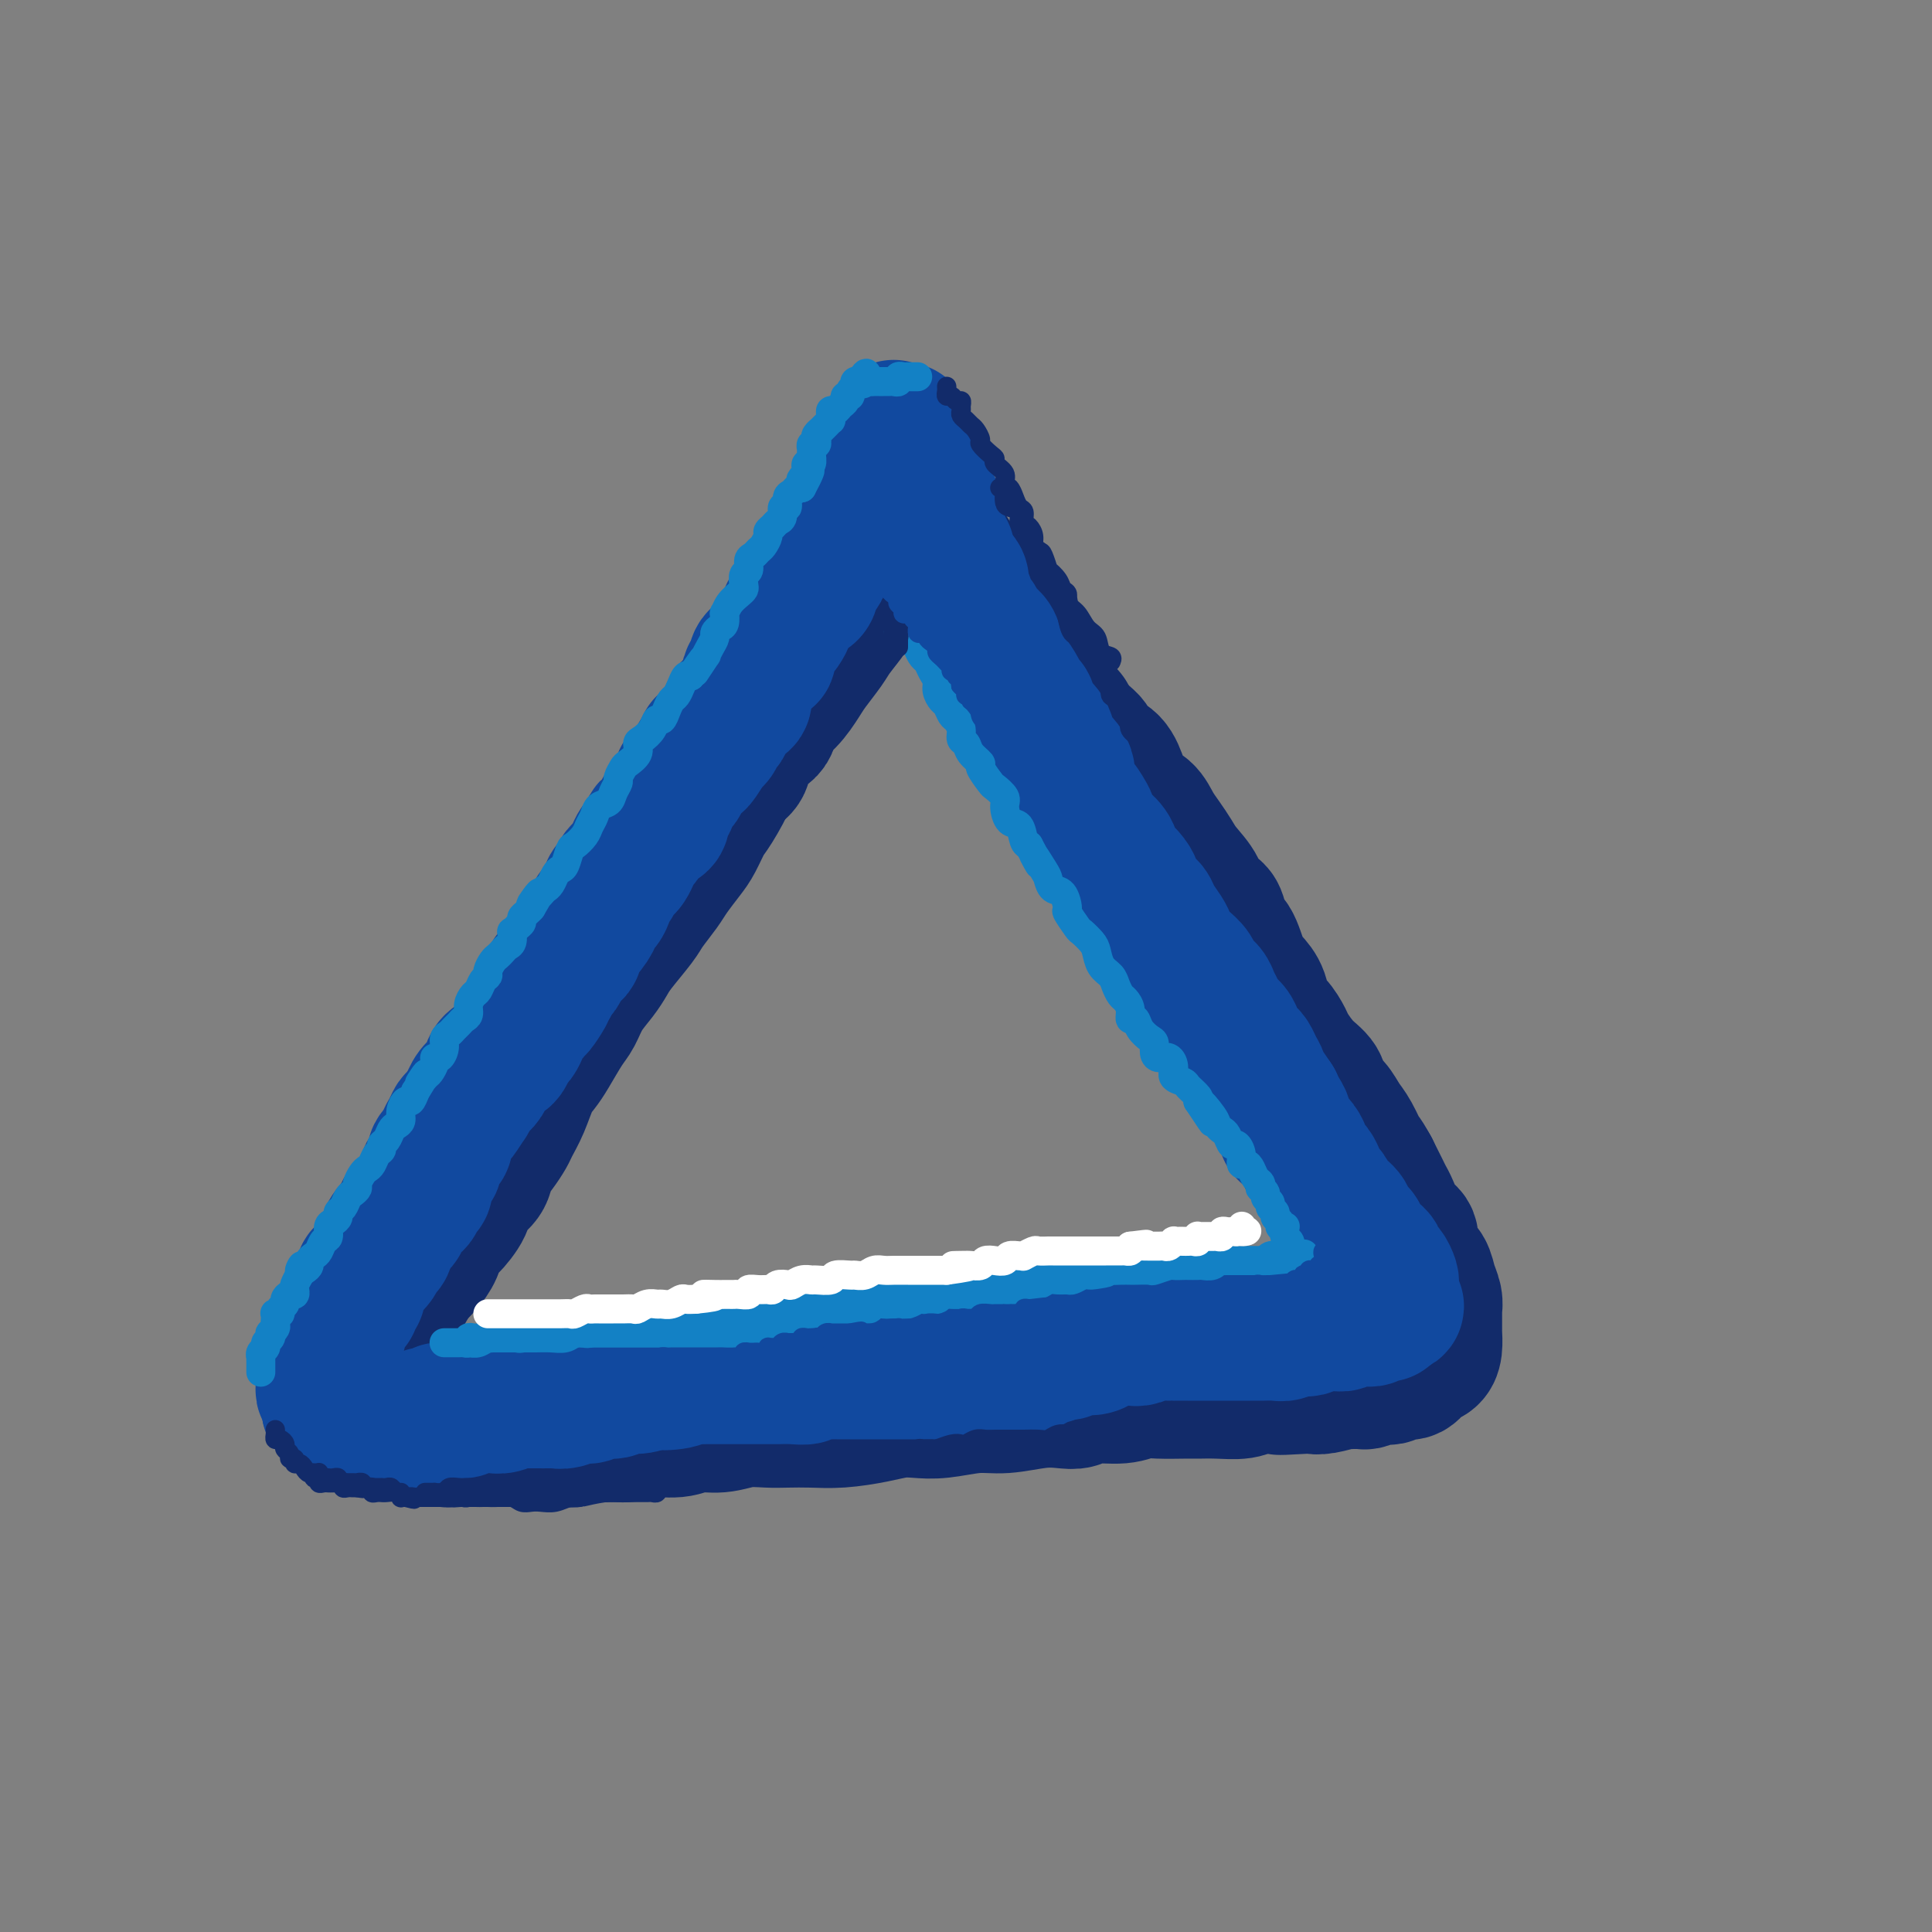 <svg viewBox='0 0 400 400' version='1.1' xmlns='http://www.w3.org/2000/svg' xmlns:xlink='http://www.w3.org/1999/xlink'><rect x="0" y="0" width="400" height="400" fill="#808080" stroke="none"/><g fill='none' stroke='rgb(18,43,106)' stroke-width='28' stroke-linecap='round' stroke-linejoin='round'><path d='M190,107c-0.455,-0.082 -0.909,-0.163 -1,0c-0.091,0.163 0.183,0.572 0,1c-0.183,0.428 -0.821,0.877 -1,1c-0.179,0.123 0.103,-0.080 0,0c-0.103,0.080 -0.591,0.444 -1,1c-0.409,0.556 -0.740,1.304 -1,2c-0.260,0.696 -0.449,1.340 -1,2c-0.551,0.660 -1.465,1.336 -2,2c-0.535,0.664 -0.691,1.317 -1,2c-0.309,0.683 -0.772,1.397 -1,2c-0.228,0.603 -0.220,1.094 -1,2c-0.780,0.906 -2.348,2.228 -3,3c-0.652,0.772 -0.386,0.996 -1,2c-0.614,1.004 -2.106,2.790 -3,4c-0.894,1.210 -1.189,1.846 -2,3c-0.811,1.154 -2.136,2.826 -3,4c-0.864,1.174 -1.265,1.849 -2,3c-0.735,1.151 -1.803,2.777 -3,4c-1.197,1.223 -2.522,2.043 -3,3c-0.478,0.957 -0.107,2.050 -1,3c-0.893,0.950 -3.048,1.756 -4,3c-0.952,1.244 -0.701,2.927 -1,4c-0.299,1.073 -1.150,1.537 -2,2'/><path d='M152,160c-6.236,8.670 -2.824,3.844 -2,3c0.824,-0.844 -0.938,2.295 -2,4c-1.062,1.705 -1.424,1.978 -2,3c-0.576,1.022 -1.366,2.795 -2,4c-0.634,1.205 -1.112,1.843 -2,3c-0.888,1.157 -2.185,2.834 -3,4c-0.815,1.166 -1.149,1.820 -2,3c-0.851,1.180 -2.219,2.885 -3,4c-0.781,1.115 -0.975,1.641 -2,3c-1.025,1.359 -2.880,3.550 -4,5c-1.120,1.450 -1.506,2.157 -2,3c-0.494,0.843 -1.095,1.822 -2,3c-0.905,1.178 -2.115,2.556 -3,4c-0.885,1.444 -1.444,2.954 -2,4c-0.556,1.046 -1.107,1.626 -2,3c-0.893,1.374 -2.127,3.541 -3,5c-0.873,1.459 -1.385,2.210 -2,3c-0.615,0.790 -1.333,1.618 -2,3c-0.667,1.382 -1.282,3.318 -2,5c-0.718,1.682 -1.538,3.111 -2,4c-0.462,0.889 -0.566,1.239 -1,2c-0.434,0.761 -1.200,1.935 -2,3c-0.800,1.065 -1.635,2.022 -2,3c-0.365,0.978 -0.259,1.976 -1,3c-0.741,1.024 -2.330,2.073 -3,3c-0.670,0.927 -0.420,1.733 -1,3c-0.580,1.267 -1.990,2.997 -3,4c-1.010,1.003 -1.621,1.279 -2,2c-0.379,0.721 -0.525,1.886 -1,3c-0.475,1.114 -1.279,2.175 -2,3c-0.721,0.825 -1.361,1.412 -2,2'/><path d='M86,264c-10.632,16.694 -4.212,6.427 -2,3c2.212,-3.427 0.216,-0.016 -1,2c-1.216,2.016 -1.650,2.637 -2,3c-0.350,0.363 -0.614,0.468 -1,1c-0.386,0.532 -0.892,1.491 -1,2c-0.108,0.509 0.182,0.569 0,1c-0.182,0.431 -0.837,1.232 -1,2c-0.163,0.768 0.167,1.501 0,2c-0.167,0.499 -0.829,0.764 -1,1c-0.171,0.236 0.151,0.445 0,1c-0.151,0.555 -0.773,1.457 -1,2c-0.227,0.543 -0.058,0.726 0,1c0.058,0.274 0.004,0.639 0,1c-0.004,0.361 0.041,0.717 0,1c-0.041,0.283 -0.166,0.492 0,1c0.166,0.508 0.625,1.316 1,2c0.375,0.684 0.666,1.244 1,2c0.334,0.756 0.712,1.709 1,2c0.288,0.291 0.485,-0.081 1,0c0.515,0.081 1.348,0.614 2,1c0.652,0.386 1.122,0.625 2,1c0.878,0.375 2.163,0.885 3,1c0.837,0.115 1.224,-0.165 2,0c0.776,0.165 1.941,0.776 3,1c1.059,0.224 2.014,0.060 3,0c0.986,-0.060 2.004,-0.016 3,0c0.996,0.016 1.971,0.004 3,0c1.029,-0.004 2.111,-0.001 3,0c0.889,0.001 1.586,0.000 3,0c1.414,-0.000 3.547,-0.000 5,0c1.453,0.000 2.227,0.000 3,0'/><path d='M115,298c4.170,0.065 3.095,0.229 4,0c0.905,-0.229 3.791,-0.850 6,-1c2.209,-0.150 3.742,0.171 5,0c1.258,-0.171 2.243,-0.834 4,-1c1.757,-0.166 4.287,0.166 6,0c1.713,-0.166 2.610,-0.829 4,-1c1.390,-0.171 3.273,0.150 5,0c1.727,-0.150 3.299,-0.772 5,-1c1.701,-0.228 3.532,-0.064 5,0c1.468,0.064 2.573,0.028 4,0c1.427,-0.028 3.175,-0.046 5,0c1.825,0.046 3.728,0.157 6,0c2.272,-0.157 4.914,-0.582 7,-1c2.086,-0.418 3.615,-0.829 5,-1c1.385,-0.171 2.624,-0.102 4,0c1.376,0.102 2.889,0.237 5,0c2.111,-0.237 4.820,-0.847 7,-1c2.180,-0.153 3.830,0.151 6,0c2.170,-0.151 4.860,-0.757 7,-1c2.140,-0.243 3.731,-0.121 5,0c1.269,0.121 2.217,0.243 3,0c0.783,-0.243 1.399,-0.850 3,-1c1.601,-0.150 4.185,0.156 6,0c1.815,-0.156 2.861,-0.774 4,-1c1.139,-0.226 2.371,-0.060 4,0c1.629,0.060 3.656,0.012 5,0c1.344,-0.012 2.004,0.011 3,0c0.996,-0.011 2.329,-0.054 4,0c1.671,0.054 3.681,0.207 5,0c1.319,-0.207 1.948,-0.773 3,-1c1.052,-0.227 2.526,-0.113 4,0'/><path d='M264,287c23.576,-1.703 8.017,-0.460 3,0c-5.017,0.460 0.509,0.137 3,0c2.491,-0.137 1.946,-0.090 2,0c0.054,0.090 0.705,0.221 2,0c1.295,-0.221 3.233,-0.795 4,-1c0.767,-0.205 0.363,-0.041 1,0c0.637,0.041 2.317,-0.040 3,0c0.683,0.040 0.371,0.203 1,0c0.629,-0.203 2.199,-0.770 3,-1c0.801,-0.230 0.833,-0.121 1,0c0.167,0.121 0.468,0.254 1,0c0.532,-0.254 1.295,-0.896 2,-1c0.705,-0.104 1.352,0.329 2,0c0.648,-0.329 1.298,-1.420 2,-2c0.702,-0.580 1.456,-0.649 2,-1c0.544,-0.351 0.878,-0.982 1,-2c0.122,-1.018 0.034,-2.422 0,-3c-0.034,-0.578 -0.012,-0.332 0,-1c0.012,-0.668 0.015,-2.252 0,-3c-0.015,-0.748 -0.049,-0.662 0,-1c0.049,-0.338 0.181,-1.101 0,-2c-0.181,-0.899 -0.674,-1.936 -1,-3c-0.326,-1.064 -0.485,-2.156 -1,-3c-0.515,-0.844 -1.384,-1.441 -2,-2c-0.616,-0.559 -0.977,-1.081 -1,-2c-0.023,-0.919 0.293,-2.237 0,-3c-0.293,-0.763 -1.195,-0.972 -2,-2c-0.805,-1.028 -1.515,-2.873 -2,-4c-0.485,-1.127 -0.746,-1.534 -1,-2c-0.254,-0.466 -0.501,-0.990 -1,-2c-0.499,-1.010 -1.249,-2.505 -2,-4'/><path d='M284,242c-2.059,-3.723 -1.708,-2.530 -2,-3c-0.292,-0.470 -1.229,-2.605 -2,-4c-0.771,-1.395 -1.378,-2.052 -2,-3c-0.622,-0.948 -1.259,-2.187 -2,-3c-0.741,-0.813 -1.584,-1.200 -2,-2c-0.416,-0.800 -0.404,-2.014 -1,-3c-0.596,-0.986 -1.799,-1.743 -3,-3c-1.201,-1.257 -2.401,-3.015 -3,-4c-0.599,-0.985 -0.597,-1.198 -1,-2c-0.403,-0.802 -1.210,-2.193 -2,-3c-0.790,-0.807 -1.562,-1.029 -2,-2c-0.438,-0.971 -0.541,-2.691 -1,-4c-0.459,-1.309 -1.272,-2.207 -2,-3c-0.728,-0.793 -1.369,-1.482 -2,-3c-0.631,-1.518 -1.252,-3.865 -2,-5c-0.748,-1.135 -1.622,-1.059 -2,-2c-0.378,-0.941 -0.261,-2.898 -1,-4c-0.739,-1.102 -2.333,-1.348 -3,-2c-0.667,-0.652 -0.405,-1.710 -1,-3c-0.595,-1.290 -2.045,-2.811 -3,-4c-0.955,-1.189 -1.414,-2.046 -2,-3c-0.586,-0.954 -1.298,-2.004 -2,-3c-0.702,-0.996 -1.394,-1.937 -2,-3c-0.606,-1.063 -1.126,-2.249 -2,-3c-0.874,-0.751 -2.103,-1.069 -3,-2c-0.897,-0.931 -1.461,-2.475 -2,-4c-0.539,-1.525 -1.053,-3.030 -2,-4c-0.947,-0.970 -2.326,-1.404 -3,-2c-0.674,-0.596 -0.643,-1.353 -1,-2c-0.357,-0.647 -1.102,-1.185 -2,-2c-0.898,-0.815 -1.949,-1.908 -3,-3'/><path d='M221,149c-4.688,-6.299 -0.909,-2.045 0,-1c0.909,1.045 -1.051,-1.119 -2,-2c-0.949,-0.881 -0.888,-0.478 -1,-1c-0.112,-0.522 -0.397,-1.970 -1,-3c-0.603,-1.030 -1.524,-1.642 -2,-2c-0.476,-0.358 -0.509,-0.462 -1,-1c-0.491,-0.538 -1.441,-1.510 -2,-2c-0.559,-0.490 -0.727,-0.498 -1,-1c-0.273,-0.502 -0.651,-1.496 -1,-2c-0.349,-0.504 -0.670,-0.516 -1,-1c-0.330,-0.484 -0.671,-1.438 -1,-2c-0.329,-0.562 -0.648,-0.730 -1,-1c-0.352,-0.270 -0.738,-0.640 -1,-1c-0.262,-0.360 -0.399,-0.708 -1,-1c-0.601,-0.292 -1.666,-0.526 -2,-1c-0.334,-0.474 0.065,-1.188 0,-2c-0.065,-0.812 -0.592,-1.723 -1,-2c-0.408,-0.277 -0.698,0.081 -1,0c-0.302,-0.081 -0.616,-0.599 -1,-1c-0.384,-0.401 -0.838,-0.685 -1,-1c-0.162,-0.315 -0.033,-0.662 0,-1c0.033,-0.338 -0.028,-0.668 0,-1c0.028,-0.332 0.147,-0.667 0,-1c-0.147,-0.333 -0.560,-0.664 -1,-1c-0.440,-0.336 -0.906,-0.678 -1,-1c-0.094,-0.322 0.185,-0.625 0,-1c-0.185,-0.375 -0.834,-0.821 -1,-1c-0.166,-0.179 0.151,-0.089 0,0c-0.151,0.089 -0.772,0.178 -1,0c-0.228,-0.178 -0.065,-0.622 0,-1c0.065,-0.378 0.033,-0.689 0,-1'/><path d='M195,112c-4.248,-5.681 -1.869,-1.383 -1,0c0.869,1.383 0.229,-0.150 0,-1c-0.229,-0.850 -0.047,-1.016 0,-1c0.047,0.016 -0.040,0.214 0,0c0.040,-0.214 0.207,-0.841 0,-1c-0.207,-0.159 -0.786,0.149 -1,0c-0.214,-0.149 -0.061,-0.757 0,-1c0.061,-0.243 0.031,-0.122 0,0'/></g>
<g fill='none' stroke='rgb(17,73,159)' stroke-width='28' stroke-linecap='round' stroke-linejoin='round'><path d='M187,89c0.000,0.000 -1.000,0.000 -1,0'/><path d='M186,89c-0.156,-0.049 -0.045,-0.170 0,0c0.045,0.170 0.026,0.633 0,1c-0.026,0.367 -0.059,0.638 0,1c0.059,0.362 0.208,0.814 0,1c-0.208,0.186 -0.774,0.105 -1,0c-0.226,-0.105 -0.112,-0.234 0,0c0.112,0.234 0.224,0.833 0,1c-0.224,0.167 -0.782,-0.096 -1,0c-0.218,0.096 -0.096,0.550 0,1c0.096,0.450 0.165,0.894 0,1c-0.165,0.106 -0.565,-0.126 -1,0c-0.435,0.126 -0.905,0.611 -1,1c-0.095,0.389 0.186,0.682 0,1c-0.186,0.318 -0.837,0.663 -1,1c-0.163,0.337 0.164,0.668 0,1c-0.164,0.332 -0.819,0.666 -1,1c-0.181,0.334 0.110,0.667 0,1c-0.110,0.333 -0.622,0.667 -1,1c-0.378,0.333 -0.622,0.665 -1,1c-0.378,0.335 -0.889,0.672 -1,1c-0.111,0.328 0.177,0.648 0,1c-0.177,0.352 -0.821,0.737 -1,1c-0.179,0.263 0.106,0.403 0,1c-0.106,0.597 -0.603,1.651 -1,2c-0.397,0.349 -0.694,-0.009 -1,0c-0.306,0.009 -0.622,0.384 -1,1c-0.378,0.616 -0.820,1.475 -1,2c-0.180,0.525 -0.100,0.718 0,1c0.100,0.282 0.219,0.653 0,1c-0.219,0.347 -0.777,0.671 -1,1c-0.223,0.329 -0.112,0.665 0,1'/><path d='M171,116c-2.559,4.644 -1.455,2.753 -1,2c0.455,-0.753 0.263,-0.370 0,0c-0.263,0.370 -0.595,0.725 -1,1c-0.405,0.275 -0.883,0.469 -1,1c-0.117,0.531 0.127,1.399 0,2c-0.127,0.601 -0.625,0.934 -1,1c-0.375,0.066 -0.626,-0.137 -1,0c-0.374,0.137 -0.870,0.613 -1,1c-0.130,0.387 0.106,0.685 0,1c-0.106,0.315 -0.553,0.648 -1,1c-0.447,0.352 -0.893,0.724 -1,1c-0.107,0.276 0.125,0.458 0,1c-0.125,0.542 -0.606,1.446 -1,2c-0.394,0.554 -0.701,0.760 -1,1c-0.299,0.240 -0.591,0.515 -1,1c-0.409,0.485 -0.937,1.181 -1,2c-0.063,0.819 0.338,1.763 0,2c-0.338,0.237 -1.415,-0.232 -2,0c-0.585,0.232 -0.677,1.165 -1,2c-0.323,0.835 -0.878,1.572 -1,2c-0.122,0.428 0.189,0.547 0,1c-0.189,0.453 -0.878,1.238 -1,2c-0.122,0.762 0.322,1.500 0,2c-0.322,0.500 -1.410,0.763 -2,1c-0.590,0.237 -0.682,0.448 -1,1c-0.318,0.552 -0.863,1.444 -1,2c-0.137,0.556 0.135,0.776 0,1c-0.135,0.224 -0.675,0.452 -1,1c-0.325,0.548 -0.434,1.417 -1,2c-0.566,0.583 -1.590,0.881 -2,1c-0.410,0.119 -0.205,0.060 0,0'/><path d='M146,154c-3.821,5.998 -0.874,1.992 0,1c0.874,-0.992 -0.325,1.030 -1,2c-0.675,0.970 -0.825,0.889 -1,1c-0.175,0.111 -0.376,0.414 -1,1c-0.624,0.586 -1.672,1.456 -2,2c-0.328,0.544 0.066,0.760 0,1c-0.066,0.240 -0.590,0.502 -1,1c-0.410,0.498 -0.705,1.233 -1,2c-0.295,0.767 -0.590,1.566 -1,2c-0.410,0.434 -0.936,0.501 -1,1c-0.064,0.499 0.334,1.428 0,2c-0.334,0.572 -1.399,0.786 -2,1c-0.601,0.214 -0.738,0.428 -1,1c-0.262,0.572 -0.647,1.501 -1,2c-0.353,0.499 -0.672,0.566 -1,1c-0.328,0.434 -0.665,1.234 -1,2c-0.335,0.766 -0.667,1.499 -1,2c-0.333,0.501 -0.665,0.771 -1,1c-0.335,0.229 -0.672,0.419 -1,1c-0.328,0.581 -0.647,1.554 -1,2c-0.353,0.446 -0.741,0.364 -1,1c-0.259,0.636 -0.389,1.990 -1,3c-0.611,1.010 -1.703,1.675 -2,2c-0.297,0.325 0.201,0.308 0,1c-0.201,0.692 -1.099,2.091 -2,3c-0.901,0.909 -1.804,1.328 -2,2c-0.196,0.672 0.315,1.597 0,2c-0.315,0.403 -1.456,0.283 -2,1c-0.544,0.717 -0.493,2.270 -1,3c-0.507,0.730 -1.574,0.637 -2,1c-0.426,0.363 -0.213,1.181 0,2'/><path d='M114,204c-5.068,8.097 -1.739,3.338 -1,2c0.739,-1.338 -1.111,0.745 -2,2c-0.889,1.255 -0.815,1.683 -1,2c-0.185,0.317 -0.627,0.522 -1,1c-0.373,0.478 -0.676,1.227 -1,2c-0.324,0.773 -0.668,1.568 -1,2c-0.332,0.432 -0.653,0.500 -1,1c-0.347,0.500 -0.722,1.432 -1,2c-0.278,0.568 -0.459,0.770 -1,1c-0.541,0.230 -1.442,0.487 -2,1c-0.558,0.513 -0.775,1.283 -1,2c-0.225,0.717 -0.459,1.380 -1,2c-0.541,0.620 -1.388,1.198 -2,2c-0.612,0.802 -0.990,1.828 -1,2c-0.010,0.172 0.347,-0.511 0,0c-0.347,0.511 -1.397,2.216 -2,3c-0.603,0.784 -0.758,0.646 -1,1c-0.242,0.354 -0.572,1.198 -1,2c-0.428,0.802 -0.955,1.562 -1,2c-0.045,0.438 0.390,0.554 0,1c-0.390,0.446 -1.606,1.223 -2,2c-0.394,0.777 0.035,1.555 0,2c-0.035,0.445 -0.533,0.557 -1,1c-0.467,0.443 -0.902,1.217 -1,2c-0.098,0.783 0.142,1.576 0,2c-0.142,0.424 -0.664,0.481 -1,1c-0.336,0.519 -0.485,1.501 -1,2c-0.515,0.499 -1.396,0.515 -2,1c-0.604,0.485 -0.932,1.438 -1,2c-0.068,0.562 0.123,0.732 0,1c-0.123,0.268 -0.562,0.634 -1,1'/><path d='M82,254c-5.112,7.928 -1.891,2.750 -1,1c0.891,-1.750 -0.549,-0.070 -1,1c-0.451,1.070 0.086,1.529 0,2c-0.086,0.471 -0.796,0.952 -1,1c-0.204,0.048 0.099,-0.338 0,0c-0.099,0.338 -0.600,1.400 -1,2c-0.400,0.600 -0.699,0.738 -1,1c-0.301,0.262 -0.603,0.648 -1,1c-0.397,0.352 -0.890,0.672 -1,1c-0.110,0.328 0.163,0.665 0,1c-0.163,0.335 -0.761,0.667 -1,1c-0.239,0.333 -0.119,0.666 0,1c0.119,0.334 0.238,0.668 0,1c-0.238,0.332 -0.833,0.661 -1,1c-0.167,0.339 0.095,0.686 0,1c-0.095,0.314 -0.547,0.595 -1,1c-0.453,0.405 -0.906,0.935 -1,1c-0.094,0.065 0.172,-0.336 0,0c-0.172,0.336 -0.782,1.410 -1,2c-0.218,0.590 -0.045,0.697 0,1c0.045,0.303 -0.040,0.802 0,1c0.040,0.198 0.203,0.095 0,0c-0.203,-0.095 -0.772,-0.180 -1,0c-0.228,0.180 -0.114,0.626 0,1c0.114,0.374 0.227,0.675 0,1c-0.227,0.325 -0.793,0.675 -1,1c-0.207,0.325 -0.056,0.626 0,1c0.056,0.374 0.016,0.821 0,1c-0.016,0.179 -0.008,0.089 0,0'/><path d='M68,281c-2.182,4.338 -0.637,1.683 0,1c0.637,-0.683 0.367,0.606 0,1c-0.367,0.394 -0.830,-0.105 -1,0c-0.170,0.105 -0.046,0.816 0,1c0.046,0.184 0.012,-0.158 0,0c-0.012,0.158 -0.004,0.817 0,1c0.004,0.183 0.005,-0.109 0,0c-0.005,0.109 -0.015,0.620 0,1c0.015,0.380 0.057,0.627 0,1c-0.057,0.373 -0.211,0.870 0,1c0.211,0.130 0.789,-0.106 1,0c0.211,0.106 0.057,0.554 0,1c-0.057,0.446 -0.015,0.889 0,1c0.015,0.111 0.004,-0.111 0,0c-0.004,0.111 -0.002,0.556 0,1'/><path d='M68,291c0.167,1.563 0.584,0.470 1,0c0.416,-0.470 0.833,-0.318 1,0c0.167,0.318 0.086,0.803 0,1c-0.086,0.197 -0.177,0.105 0,0c0.177,-0.105 0.621,-0.224 1,0c0.379,0.224 0.693,0.791 1,1c0.307,0.209 0.607,0.060 1,0c0.393,-0.060 0.879,-0.030 1,0c0.121,0.030 -0.123,0.061 0,0c0.123,-0.061 0.611,-0.212 1,0c0.389,0.212 0.678,0.789 1,1c0.322,0.211 0.678,0.057 1,0c0.322,-0.057 0.611,-0.015 1,0c0.389,0.015 0.877,0.004 1,0c0.123,-0.004 -0.121,-0.001 0,0c0.121,0.001 0.607,0.000 1,0c0.393,-0.000 0.693,-0.000 1,0c0.307,0.000 0.621,0.000 1,0c0.379,-0.000 0.823,-0.000 1,0c0.177,0.000 0.089,0.000 0,0'/><path d='M83,294c2.494,0.468 1.228,0.140 1,0c-0.228,-0.140 0.583,-0.090 1,0c0.417,0.090 0.440,0.221 1,0c0.560,-0.221 1.656,-0.795 2,-1c0.344,-0.205 -0.063,-0.041 0,0c0.063,0.041 0.597,-0.042 1,0c0.403,0.042 0.675,0.208 1,0c0.325,-0.208 0.702,-0.792 1,-1c0.298,-0.208 0.516,-0.042 1,0c0.484,0.042 1.233,-0.041 2,0c0.767,0.041 1.553,0.207 2,0c0.447,-0.207 0.556,-0.786 1,-1c0.444,-0.214 1.223,-0.061 2,0c0.777,0.061 1.552,0.030 2,0c0.448,-0.030 0.571,-0.061 1,0c0.429,0.061 1.166,0.212 2,0c0.834,-0.212 1.765,-0.789 2,-1c0.235,-0.211 -0.228,-0.056 0,0c0.228,0.056 1.146,0.015 2,0c0.854,-0.015 1.645,-0.003 2,0c0.355,0.003 0.273,-0.003 1,0c0.727,0.003 2.264,0.016 3,0c0.736,-0.016 0.671,-0.061 1,0c0.329,0.061 1.051,0.228 2,0c0.949,-0.228 2.126,-0.850 3,-1c0.874,-0.150 1.444,0.171 2,0c0.556,-0.171 1.096,-0.833 2,-1c0.904,-0.167 2.170,0.161 3,0c0.830,-0.161 1.223,-0.813 2,-1c0.777,-0.187 1.936,0.089 3,0c1.064,-0.089 2.032,-0.545 3,-1'/><path d='M135,286c8.341,-1.254 3.192,-0.389 2,0c-1.192,0.389 1.571,0.300 3,0c1.429,-0.300 1.522,-0.813 2,-1c0.478,-0.187 1.339,-0.050 2,0c0.661,0.050 1.120,0.013 2,0c0.880,-0.013 2.179,-0.004 3,0c0.821,0.004 1.164,0.001 2,0c0.836,-0.001 2.166,-0.001 3,0c0.834,0.001 1.173,0.001 2,0c0.827,-0.001 2.141,-0.004 3,0c0.859,0.004 1.264,0.015 2,0c0.736,-0.015 1.802,-0.057 3,0c1.198,0.057 2.527,0.211 3,0c0.473,-0.211 0.090,-0.789 1,-1c0.910,-0.211 3.112,-0.057 4,0c0.888,0.057 0.462,0.015 1,0c0.538,-0.015 2.040,-0.004 3,0c0.960,0.004 1.379,0.001 2,0c0.621,-0.001 1.444,-0.000 2,0c0.556,0.000 0.845,0.000 2,0c1.155,-0.000 3.177,-0.000 4,0c0.823,0.000 0.446,0.000 1,0c0.554,-0.000 2.039,-0.000 3,0c0.961,0.000 1.398,0.001 2,0c0.602,-0.001 1.369,-0.004 2,0c0.631,0.004 1.127,0.015 2,0c0.873,-0.015 2.123,-0.057 3,0c0.877,0.057 1.379,0.211 2,0c0.621,-0.211 1.359,-0.788 2,-1c0.641,-0.212 1.183,-0.061 2,0c0.817,0.061 1.908,0.030 3,0'/><path d='M208,283c11.381,-0.708 3.333,-0.978 1,-1c-2.333,-0.022 1.048,0.206 3,0c1.952,-0.206 2.476,-0.844 3,-1c0.524,-0.156 1.050,0.169 2,0c0.950,-0.169 2.324,-0.833 3,-1c0.676,-0.167 0.654,0.162 1,0c0.346,-0.162 1.059,-0.814 2,-1c0.941,-0.186 2.110,0.095 3,0c0.890,-0.095 1.501,-0.565 2,-1c0.499,-0.435 0.887,-0.835 2,-1c1.113,-0.165 2.951,-0.097 4,0c1.049,0.097 1.310,0.222 2,0c0.690,-0.222 1.809,-0.792 3,-1c1.191,-0.208 2.455,-0.056 3,0c0.545,0.056 0.370,0.015 1,0c0.630,-0.015 2.064,-0.004 3,0c0.936,0.004 1.373,0.001 2,0c0.627,-0.001 1.442,-0.000 2,0c0.558,0.000 0.858,0.000 2,0c1.142,-0.000 3.125,-0.000 4,0c0.875,0.000 0.643,0.001 1,0c0.357,-0.001 1.303,-0.004 2,0c0.697,0.004 1.146,0.015 2,0c0.854,-0.015 2.112,-0.056 3,0c0.888,0.056 1.407,0.207 2,0c0.593,-0.207 1.259,-0.774 2,-1c0.741,-0.226 1.558,-0.113 2,0c0.442,0.113 0.510,0.226 1,0c0.490,-0.226 1.401,-0.792 2,-1c0.599,-0.208 0.885,-0.060 1,0c0.115,0.060 0.057,0.030 0,0'/><path d='M274,274c7.006,-0.460 2.521,-0.109 1,0c-1.521,0.109 -0.079,-0.023 1,0c1.079,0.023 1.795,0.202 2,0c0.205,-0.202 -0.100,-0.786 0,-1c0.100,-0.214 0.605,-0.057 1,0c0.395,0.057 0.679,0.015 1,0c0.321,-0.015 0.677,-0.003 1,0c0.323,0.003 0.611,-0.003 1,0c0.389,0.003 0.877,0.015 1,0c0.123,-0.015 -0.121,-0.056 0,0c0.121,0.056 0.607,0.211 1,0c0.393,-0.211 0.693,-0.788 1,-1c0.307,-0.212 0.622,-0.061 1,0c0.378,0.061 0.820,0.030 1,0c0.180,-0.030 0.100,-0.060 0,0c-0.100,0.060 -0.219,0.208 0,0c0.219,-0.208 0.777,-0.774 1,-1c0.223,-0.226 0.112,-0.113 0,0'/><path d='M288,271c2.166,-0.647 0.580,-0.765 0,-1c-0.580,-0.235 -0.156,-0.588 0,-1c0.156,-0.412 0.043,-0.883 0,-1c-0.043,-0.117 -0.014,0.119 0,0c0.014,-0.119 0.015,-0.594 0,-1c-0.015,-0.406 -0.044,-0.743 0,-1c0.044,-0.257 0.163,-0.435 0,-1c-0.163,-0.565 -0.607,-1.516 -1,-2c-0.393,-0.484 -0.734,-0.501 -1,-1c-0.266,-0.499 -0.458,-1.481 -1,-2c-0.542,-0.519 -1.436,-0.576 -2,-1c-0.564,-0.424 -0.799,-1.217 -1,-2c-0.201,-0.783 -0.368,-1.557 -1,-2c-0.632,-0.443 -1.727,-0.557 -2,-1c-0.273,-0.443 0.278,-1.217 0,-2c-0.278,-0.783 -1.384,-1.574 -2,-2c-0.616,-0.426 -0.742,-0.485 -1,-1c-0.258,-0.515 -0.646,-1.485 -1,-2c-0.354,-0.515 -0.672,-0.575 -1,-1c-0.328,-0.425 -0.664,-1.216 -1,-2c-0.336,-0.784 -0.671,-1.562 -1,-2c-0.329,-0.438 -0.652,-0.536 -1,-1c-0.348,-0.464 -0.719,-1.293 -1,-2c-0.281,-0.707 -0.470,-1.292 -1,-2c-0.530,-0.708 -1.399,-1.541 -2,-2c-0.601,-0.459 -0.934,-0.546 -1,-1c-0.066,-0.454 0.136,-1.276 0,-2c-0.136,-0.724 -0.610,-1.350 -1,-2c-0.390,-0.650 -0.695,-1.325 -1,-2'/><path d='M264,228c-3.896,-5.843 -1.635,-1.950 -1,-1c0.635,0.950 -0.355,-1.045 -1,-2c-0.645,-0.955 -0.946,-0.872 -1,-1c-0.054,-0.128 0.140,-0.467 0,-1c-0.140,-0.533 -0.615,-1.259 -1,-2c-0.385,-0.741 -0.679,-1.497 -1,-2c-0.321,-0.503 -0.667,-0.754 -1,-1c-0.333,-0.246 -0.652,-0.489 -1,-1c-0.348,-0.511 -0.723,-1.292 -1,-2c-0.277,-0.708 -0.454,-1.344 -1,-2c-0.546,-0.656 -1.460,-1.330 -2,-2c-0.540,-0.670 -0.707,-1.334 -1,-2c-0.293,-0.666 -0.711,-1.333 -1,-2c-0.289,-0.667 -0.448,-1.333 -1,-2c-0.552,-0.667 -1.496,-1.334 -2,-2c-0.504,-0.666 -0.568,-1.332 -1,-2c-0.432,-0.668 -1.233,-1.337 -2,-2c-0.767,-0.663 -1.500,-1.318 -2,-2c-0.500,-0.682 -0.768,-1.390 -1,-2c-0.232,-0.610 -0.430,-1.122 -1,-2c-0.570,-0.878 -1.514,-2.122 -2,-3c-0.486,-0.878 -0.515,-1.391 -1,-2c-0.485,-0.609 -1.425,-1.313 -2,-2c-0.575,-0.687 -0.783,-1.356 -1,-2c-0.217,-0.644 -0.443,-1.262 -1,-2c-0.557,-0.738 -1.445,-1.598 -2,-2c-0.555,-0.402 -0.779,-0.348 -1,-1c-0.221,-0.652 -0.441,-2.010 -1,-3c-0.559,-0.990 -1.458,-1.613 -2,-2c-0.542,-0.387 -0.726,-0.539 -1,-1c-0.274,-0.461 -0.637,-1.230 -1,-2'/><path d='M226,171c-6.052,-9.153 -2.182,-3.537 -1,-2c1.182,1.537 -0.324,-1.006 -1,-2c-0.676,-0.994 -0.523,-0.440 -1,-1c-0.477,-0.560 -1.584,-2.233 -2,-3c-0.416,-0.767 -0.140,-0.629 0,-1c0.140,-0.371 0.143,-1.250 0,-2c-0.143,-0.750 -0.433,-1.370 -1,-2c-0.567,-0.630 -1.413,-1.270 -2,-2c-0.587,-0.730 -0.917,-1.551 -1,-2c-0.083,-0.449 0.080,-0.525 0,-1c-0.080,-0.475 -0.402,-1.347 -1,-2c-0.598,-0.653 -1.473,-1.085 -2,-2c-0.527,-0.915 -0.706,-2.311 -1,-3c-0.294,-0.689 -0.704,-0.670 -1,-1c-0.296,-0.330 -0.479,-1.009 -1,-2c-0.521,-0.991 -1.379,-2.296 -2,-3c-0.621,-0.704 -1.005,-0.808 -1,-1c0.005,-0.192 0.400,-0.471 0,-1c-0.400,-0.529 -1.595,-1.306 -2,-2c-0.405,-0.694 -0.021,-1.303 0,-2c0.021,-0.697 -0.323,-1.481 -1,-2c-0.677,-0.519 -1.688,-0.773 -2,-1c-0.312,-0.227 0.075,-0.428 0,-1c-0.075,-0.572 -0.612,-1.516 -1,-2c-0.388,-0.484 -0.626,-0.510 -1,-1c-0.374,-0.490 -0.884,-1.444 -1,-2c-0.116,-0.556 0.162,-0.712 0,-1c-0.162,-0.288 -0.765,-0.706 -1,-1c-0.235,-0.294 -0.102,-0.464 0,-1c0.102,-0.536 0.172,-1.439 0,-2c-0.172,-0.561 -0.586,-0.781 -1,-1'/><path d='M198,119c-4.576,-8.238 -2.015,-2.832 -1,-1c1.015,1.832 0.483,0.092 0,-1c-0.483,-1.092 -0.918,-1.534 -1,-2c-0.082,-0.466 0.188,-0.955 0,-1c-0.188,-0.045 -0.835,0.353 -1,0c-0.165,-0.353 0.152,-1.456 0,-2c-0.152,-0.544 -0.772,-0.527 -1,-1c-0.228,-0.473 -0.065,-1.436 0,-2c0.065,-0.564 0.033,-0.728 0,-1c-0.033,-0.272 -0.065,-0.650 0,-1c0.065,-0.350 0.229,-0.671 0,-1c-0.229,-0.329 -0.850,-0.667 -1,-1c-0.150,-0.333 0.171,-0.663 0,-1c-0.171,-0.337 -0.834,-0.682 -1,-1c-0.166,-0.318 0.166,-0.610 0,-1c-0.166,-0.390 -0.828,-0.878 -1,-1c-0.172,-0.122 0.146,0.122 0,0c-0.146,-0.122 -0.756,-0.611 -1,-1c-0.244,-0.389 -0.122,-0.678 0,-1c0.122,-0.322 0.243,-0.677 0,-1c-0.243,-0.323 -0.849,-0.612 -1,-1c-0.151,-0.388 0.152,-0.874 0,-1c-0.152,-0.126 -0.759,0.107 -1,0c-0.241,-0.107 -0.116,-0.554 0,-1c0.116,-0.446 0.224,-0.890 0,-1c-0.224,-0.110 -0.778,0.115 -1,0c-0.222,-0.115 -0.112,-0.569 0,-1c0.112,-0.431 0.226,-0.837 0,-1c-0.226,-0.163 -0.792,-0.082 -1,0c-0.208,0.082 -0.060,0.166 0,0c0.060,-0.166 0.030,-0.583 0,-1'/><path d='M186,91c-1.872,-4.498 -0.553,-1.742 0,-1c0.553,0.742 0.341,-0.531 0,-1c-0.341,-0.469 -0.812,-0.134 -1,0c-0.188,0.134 -0.094,0.067 0,0'/></g>
<g fill='none' stroke='rgb(18,43,106)' stroke-width='4' stroke-linecap='round' stroke-linejoin='round'><path d='M66,305c0.024,-0.113 0.048,-0.226 0,0c-0.048,0.226 -0.166,0.792 0,1c0.166,0.208 0.618,0.060 1,0c0.382,-0.060 0.693,-0.030 1,0c0.307,0.030 0.608,0.061 1,0c0.392,-0.061 0.875,-0.212 1,0c0.125,0.212 -0.107,0.789 0,1c0.107,0.211 0.555,0.056 1,0c0.445,-0.056 0.889,-0.015 1,0c0.111,0.015 -0.110,0.003 0,0c0.110,-0.003 0.551,0.003 1,0c0.449,-0.003 0.908,-0.015 1,0c0.092,0.015 -0.182,0.055 0,0c0.182,-0.055 0.818,-0.207 1,0c0.182,0.207 -0.092,0.773 0,1c0.092,0.227 0.550,0.113 1,0c0.450,-0.113 0.890,-0.227 1,0c0.110,0.227 -0.112,0.793 0,1c0.112,0.207 0.558,0.054 1,0c0.442,-0.054 0.879,-0.011 1,0c0.121,0.011 -0.073,-0.011 0,0c0.073,0.011 0.415,0.055 1,0c0.585,-0.055 1.415,-0.211 2,0c0.585,0.211 0.927,0.788 1,1c0.073,0.212 -0.122,0.061 0,0c0.122,-0.061 0.561,-0.030 1,0'/><path d='M84,310c2.962,0.774 1.367,0.207 1,0c-0.367,-0.207 0.493,-0.056 1,0c0.507,0.056 0.662,0.015 1,0c0.338,-0.015 0.860,-0.004 1,0c0.140,0.004 -0.103,0.001 0,0c0.103,-0.001 0.554,-0.000 1,0c0.446,0.000 0.889,0.000 1,0c0.111,-0.000 -0.111,-0.000 0,0c0.111,0.000 0.554,0.000 1,0c0.446,-0.000 0.893,-0.000 1,0c0.107,0.000 -0.126,0.000 0,0c0.126,-0.000 0.612,-0.000 1,0c0.388,0.000 0.676,0.000 1,0c0.324,-0.000 0.682,-0.000 1,0c0.318,0.000 0.597,0.000 1,0c0.403,-0.000 0.931,-0.000 1,0c0.069,0.000 -0.322,0.000 0,0c0.322,-0.000 1.356,-0.000 2,0c0.644,0.000 0.898,0.000 1,0c0.102,-0.000 0.051,-0.000 0,0'/><path d='M94,309c0.336,-0.113 0.671,-0.226 1,0c0.329,0.226 0.651,0.793 1,1c0.349,0.207 0.725,0.056 1,0c0.275,-0.056 0.447,-0.016 1,0c0.553,0.016 1.485,0.008 2,0c0.515,-0.008 0.613,-0.016 1,0c0.387,0.016 1.061,0.057 2,0c0.939,-0.057 2.141,-0.210 3,0c0.859,0.210 1.375,0.784 2,1c0.625,0.216 1.361,0.073 2,0c0.639,-0.073 1.183,-0.076 2,0c0.817,0.076 1.908,0.231 3,0c1.092,-0.231 2.184,-0.846 3,-1c0.816,-0.154 1.354,0.155 2,0c0.646,-0.155 1.399,-0.774 2,-1c0.601,-0.226 1.049,-0.061 2,0c0.951,0.061 2.405,0.016 3,0c0.595,-0.016 0.330,-0.005 1,0c0.670,0.005 2.274,0.002 3,0c0.726,-0.002 0.573,-0.004 1,0c0.427,0.004 1.435,0.015 2,0c0.565,-0.015 0.688,-0.056 1,0c0.312,0.056 0.815,0.207 1,0c0.185,-0.207 0.053,-0.774 0,-1c-0.053,-0.226 -0.026,-0.113 0,0'/><path d='M88,309c0.294,-0.002 0.589,-0.004 1,0c0.411,0.004 0.940,0.015 1,0c0.060,-0.015 -0.347,-0.057 0,0c0.347,0.057 1.449,0.211 2,0c0.551,-0.211 0.551,-0.789 1,-1c0.449,-0.211 1.348,-0.057 2,0c0.652,0.057 1.057,0.015 2,0c0.943,-0.015 2.425,-0.004 3,0c0.575,0.004 0.245,0.001 1,0c0.755,-0.001 2.596,0.001 4,0c1.404,-0.001 2.371,-0.004 3,0c0.629,0.004 0.918,0.015 2,0c1.082,-0.015 2.955,-0.057 4,0c1.045,0.057 1.262,0.211 2,0c0.738,-0.211 1.996,-0.789 3,-1c1.004,-0.211 1.752,-0.057 3,0c1.248,0.057 2.996,0.016 4,0c1.004,-0.016 1.265,-0.007 2,0c0.735,0.007 1.943,0.012 3,0c1.057,-0.012 1.964,-0.042 3,0c1.036,0.042 2.202,0.156 3,0c0.798,-0.156 1.228,-0.581 2,-1c0.772,-0.419 1.887,-0.830 3,-1c1.113,-0.170 2.223,-0.097 3,0c0.777,0.097 1.219,0.218 2,0c0.781,-0.218 1.900,-0.776 3,-1c1.100,-0.224 2.182,-0.112 3,0c0.818,0.112 1.374,0.226 2,0c0.626,-0.226 1.322,-0.792 2,-1c0.678,-0.208 1.336,-0.060 2,0c0.664,0.060 1.332,0.030 2,0'/><path d='M161,303c11.601,-0.928 4.105,-0.249 2,0c-2.105,0.249 1.181,0.068 3,0c1.819,-0.068 2.169,-0.022 3,0c0.831,0.022 2.142,0.021 3,0c0.858,-0.021 1.263,-0.062 2,0c0.737,0.062 1.806,0.228 3,0c1.194,-0.228 2.513,-0.849 3,-1c0.487,-0.151 0.143,0.170 1,0c0.857,-0.170 2.916,-0.830 4,-1c1.084,-0.170 1.192,0.152 2,0c0.808,-0.152 2.317,-0.776 3,-1c0.683,-0.224 0.540,-0.046 1,0c0.460,0.046 1.523,-0.039 2,0c0.477,0.039 0.368,0.203 1,0c0.632,-0.203 2.004,-0.772 3,-1c0.996,-0.228 1.618,-0.114 2,0c0.382,0.114 0.526,0.227 1,0c0.474,-0.227 1.278,-0.793 2,-1c0.722,-0.207 1.364,-0.056 2,0c0.636,0.056 1.268,0.015 2,0c0.732,-0.015 1.565,-0.004 2,0c0.435,0.004 0.473,0.002 1,0c0.527,-0.002 1.544,-0.004 2,0c0.456,0.004 0.351,0.015 1,0c0.649,-0.015 2.053,-0.056 3,0c0.947,0.056 1.437,0.207 2,0c0.563,-0.207 1.201,-0.774 2,-1c0.799,-0.226 1.761,-0.112 2,0c0.239,0.112 -0.243,0.223 0,0c0.243,-0.223 1.212,-0.778 2,-1c0.788,-0.222 1.394,-0.111 2,0'/><path d='M225,296c10.036,-1.079 3.127,-0.275 1,0c-2.127,0.275 0.528,0.022 2,0c1.472,-0.022 1.760,0.186 2,0c0.240,-0.186 0.430,-0.768 1,-1c0.570,-0.232 1.520,-0.115 2,0c0.480,0.115 0.491,0.227 1,0c0.509,-0.227 1.517,-0.793 2,-1c0.483,-0.207 0.442,-0.056 1,0c0.558,0.056 1.717,0.015 2,0c0.283,-0.015 -0.308,-0.004 0,0c0.308,0.004 1.517,0.001 2,0c0.483,-0.001 0.242,-0.001 0,0'/><path d='M196,80c0.024,0.301 0.049,0.602 0,1c-0.049,0.398 -0.171,0.894 0,1c0.171,0.106 0.634,-0.179 1,0c0.366,0.179 0.633,0.821 1,1c0.367,0.179 0.833,-0.107 1,0c0.167,0.107 0.034,0.606 0,1c-0.034,0.394 0.032,0.682 0,1c-0.032,0.318 -0.162,0.667 0,1c0.162,0.333 0.616,0.652 1,1c0.384,0.348 0.698,0.727 1,1c0.302,0.273 0.593,0.440 1,1c0.407,0.560 0.930,1.511 1,2c0.070,0.489 -0.313,0.515 0,1c0.313,0.485 1.323,1.429 2,2c0.677,0.571 1.022,0.768 1,1c-0.022,0.232 -0.409,0.499 0,1c0.409,0.501 1.615,1.238 2,2c0.385,0.762 -0.051,1.551 0,2c0.051,0.449 0.587,0.558 1,1c0.413,0.442 0.702,1.217 1,2c0.298,0.783 0.606,1.575 1,2c0.394,0.425 0.875,0.485 1,1c0.125,0.515 -0.107,1.485 0,2c0.107,0.515 0.553,0.574 1,1c0.447,0.426 0.894,1.218 1,2c0.106,0.782 -0.129,1.555 0,2c0.129,0.445 0.622,0.563 1,1c0.378,0.437 0.640,1.195 1,2c0.360,0.805 0.817,1.659 1,2c0.183,0.341 0.091,0.171 0,0'/><path d='M217,118c3.447,6.153 1.564,2.536 1,2c-0.564,-0.536 0.191,2.011 1,3c0.809,0.989 1.674,0.421 2,1c0.326,0.579 0.115,2.305 0,3c-0.115,0.695 -0.134,0.360 0,1c0.134,0.640 0.421,2.254 1,3c0.579,0.746 1.450,0.623 2,1c0.550,0.377 0.779,1.256 1,2c0.221,0.744 0.436,1.355 1,2c0.564,0.645 1.479,1.324 2,2c0.521,0.676 0.650,1.350 1,2c0.350,0.650 0.921,1.276 1,2c0.079,0.724 -0.335,1.545 0,2c0.335,0.455 1.418,0.545 2,1c0.582,0.455 0.664,1.274 1,2c0.336,0.726 0.927,1.357 1,2c0.073,0.643 -0.372,1.296 0,2c0.372,0.704 1.562,1.459 2,2c0.438,0.541 0.125,0.869 0,1c-0.125,0.131 -0.063,0.066 0,0'/><path d='M207,101c0.419,-0.060 0.838,-0.119 1,0c0.162,0.119 0.067,0.417 0,1c-0.067,0.583 -0.106,1.452 0,2c0.106,0.548 0.358,0.776 1,1c0.642,0.224 1.673,0.444 2,1c0.327,0.556 -0.049,1.449 0,2c0.049,0.551 0.524,0.761 1,1c0.476,0.239 0.955,0.506 1,1c0.045,0.494 -0.344,1.213 0,2c0.344,0.787 1.419,1.642 2,2c0.581,0.358 0.666,0.218 1,1c0.334,0.782 0.917,2.485 1,3c0.083,0.515 -0.333,-0.157 0,0c0.333,0.157 1.416,1.143 2,2c0.584,0.857 0.670,1.585 1,2c0.330,0.415 0.905,0.519 1,1c0.095,0.481 -0.288,1.341 0,2c0.288,0.659 1.248,1.118 2,2c0.752,0.882 1.298,2.188 2,3c0.702,0.812 1.561,1.132 2,2c0.439,0.868 0.458,2.284 1,3c0.542,0.716 1.608,0.731 2,1c0.392,0.269 0.112,0.791 0,1c-0.112,0.209 -0.056,0.104 0,0'/></g>
<g fill='none' stroke='rgb(19,129,197)' stroke-width='6' stroke-linecap='round' stroke-linejoin='round'><path d='M54,284c0.000,0.091 0.000,0.183 0,0c-0.000,-0.183 -0.001,-0.640 0,-1c0.001,-0.360 0.004,-0.621 0,-1c-0.004,-0.379 -0.016,-0.875 0,-1c0.016,-0.125 0.061,0.122 0,0c-0.061,-0.122 -0.226,-0.611 0,-1c0.226,-0.389 0.844,-0.678 1,-1c0.156,-0.322 -0.151,-0.678 0,-1c0.151,-0.322 0.758,-0.611 1,-1c0.242,-0.389 0.117,-0.877 0,-1c-0.117,-0.123 -0.227,0.121 0,0c0.227,-0.121 0.792,-0.607 1,-1c0.208,-0.393 0.060,-0.693 0,-1c-0.060,-0.307 -0.031,-0.621 0,-1c0.031,-0.379 0.065,-0.823 0,-1c-0.065,-0.177 -0.228,-0.089 0,0c0.228,0.089 0.849,0.177 1,0c0.151,-0.177 -0.166,-0.621 0,-1c0.166,-0.379 0.815,-0.693 1,-1c0.185,-0.307 -0.095,-0.606 0,-1c0.095,-0.394 0.564,-0.882 1,-1c0.436,-0.118 0.838,0.133 1,0c0.162,-0.133 0.082,-0.651 0,-1c-0.082,-0.349 -0.166,-0.528 0,-1c0.166,-0.472 0.583,-1.236 1,-2'/><path d='M62,264c1.194,-3.333 0.179,-1.667 0,-1c-0.179,0.667 0.477,0.335 1,0c0.523,-0.335 0.913,-0.671 1,-1c0.087,-0.329 -0.131,-0.650 0,-1c0.131,-0.350 0.609,-0.727 1,-1c0.391,-0.273 0.696,-0.440 1,-1c0.304,-0.560 0.607,-1.512 1,-2c0.393,-0.488 0.875,-0.512 1,-1c0.125,-0.488 -0.107,-1.439 0,-2c0.107,-0.561 0.554,-0.731 1,-1c0.446,-0.269 0.893,-0.635 1,-1c0.107,-0.365 -0.125,-0.728 0,-1c0.125,-0.272 0.607,-0.453 1,-1c0.393,-0.547 0.697,-1.460 1,-2c0.303,-0.540 0.606,-0.708 1,-1c0.394,-0.292 0.879,-0.707 1,-1c0.121,-0.293 -0.123,-0.463 0,-1c0.123,-0.537 0.611,-1.439 1,-2c0.389,-0.561 0.678,-0.780 1,-1c0.322,-0.220 0.678,-0.439 1,-1c0.322,-0.561 0.611,-1.463 1,-2c0.389,-0.537 0.877,-0.707 1,-1c0.123,-0.293 -0.121,-0.708 0,-1c0.121,-0.292 0.606,-0.462 1,-1c0.394,-0.538 0.697,-1.444 1,-2c0.303,-0.556 0.606,-0.760 1,-1c0.394,-0.240 0.879,-0.515 1,-1c0.121,-0.485 -0.122,-1.182 0,-2c0.122,-0.818 0.610,-1.759 1,-2c0.390,-0.241 0.683,0.217 1,0c0.317,-0.217 0.659,-1.108 1,-2'/><path d='M86,226c3.890,-6.280 1.616,-2.979 1,-2c-0.616,0.979 0.426,-0.363 1,-1c0.574,-0.637 0.680,-0.569 1,-1c0.320,-0.431 0.856,-1.362 1,-2c0.144,-0.638 -0.102,-0.983 0,-1c0.102,-0.017 0.552,0.294 1,0c0.448,-0.294 0.894,-1.192 1,-2c0.106,-0.808 -0.126,-1.526 0,-2c0.126,-0.474 0.612,-0.704 1,-1c0.388,-0.296 0.677,-0.659 1,-1c0.323,-0.341 0.678,-0.659 1,-1c0.322,-0.341 0.611,-0.706 1,-1c0.389,-0.294 0.877,-0.516 1,-1c0.123,-0.484 -0.121,-1.229 0,-2c0.121,-0.771 0.606,-1.568 1,-2c0.394,-0.432 0.697,-0.501 1,-1c0.303,-0.499 0.606,-1.429 1,-2c0.394,-0.571 0.879,-0.783 1,-1c0.121,-0.217 -0.123,-0.440 0,-1c0.123,-0.560 0.611,-1.458 1,-2c0.389,-0.542 0.679,-0.727 1,-1c0.321,-0.273 0.674,-0.633 1,-1c0.326,-0.367 0.626,-0.742 1,-1c0.374,-0.258 0.822,-0.398 1,-1c0.178,-0.602 0.085,-1.667 0,-2c-0.085,-0.333 -0.164,0.065 0,0c0.164,-0.065 0.569,-0.595 1,-1c0.431,-0.405 0.889,-0.686 1,-1c0.111,-0.314 -0.124,-0.661 0,-1c0.124,-0.339 0.607,-0.668 1,-1c0.393,-0.332 0.697,-0.666 1,-1'/><path d='M110,188c3.604,-5.998 0.615,-1.992 0,-1c-0.615,0.992 1.145,-1.030 2,-2c0.855,-0.970 0.806,-0.888 1,-1c0.194,-0.112 0.629,-0.419 1,-1c0.371,-0.581 0.676,-1.436 1,-2c0.324,-0.564 0.668,-0.837 1,-1c0.332,-0.163 0.652,-0.218 1,-1c0.348,-0.782 0.723,-2.292 1,-3c0.277,-0.708 0.454,-0.613 1,-1c0.546,-0.387 1.459,-1.255 2,-2c0.541,-0.745 0.708,-1.368 1,-2c0.292,-0.632 0.709,-1.273 1,-2c0.291,-0.727 0.455,-1.542 1,-2c0.545,-0.458 1.470,-0.561 2,-1c0.530,-0.439 0.666,-1.216 1,-2c0.334,-0.784 0.868,-1.575 1,-2c0.132,-0.425 -0.137,-0.485 0,-1c0.137,-0.515 0.680,-1.485 1,-2c0.320,-0.515 0.418,-0.574 1,-1c0.582,-0.426 1.647,-1.218 2,-2c0.353,-0.782 -0.008,-1.553 0,-2c0.008,-0.447 0.383,-0.570 1,-1c0.617,-0.430 1.475,-1.166 2,-2c0.525,-0.834 0.718,-1.767 1,-2c0.282,-0.233 0.653,0.233 1,0c0.347,-0.233 0.670,-1.166 1,-2c0.330,-0.834 0.666,-1.569 1,-2c0.334,-0.431 0.667,-0.559 1,-1c0.333,-0.441 0.667,-1.196 1,-2c0.333,-0.804 0.667,-1.658 1,-2c0.333,-0.342 0.667,-0.171 1,0'/><path d='M143,140c5.207,-7.463 1.725,-2.122 1,-1c-0.725,1.122 1.308,-1.975 2,-3c0.692,-1.025 0.045,0.023 0,0c-0.045,-0.023 0.514,-1.118 1,-2c0.486,-0.882 0.901,-1.551 1,-2c0.099,-0.449 -0.118,-0.679 0,-1c0.118,-0.321 0.569,-0.733 1,-1c0.431,-0.267 0.840,-0.390 1,-1c0.160,-0.610 0.071,-1.708 0,-2c-0.071,-0.292 -0.124,0.221 0,0c0.124,-0.221 0.424,-1.177 1,-2c0.576,-0.823 1.426,-1.515 2,-2c0.574,-0.485 0.871,-0.764 1,-1c0.129,-0.236 0.090,-0.430 0,-1c-0.090,-0.570 -0.231,-1.515 0,-2c0.231,-0.485 0.835,-0.510 1,-1c0.165,-0.490 -0.110,-1.444 0,-2c0.110,-0.556 0.603,-0.712 1,-1c0.397,-0.288 0.698,-0.707 1,-1c0.302,-0.293 0.605,-0.460 1,-1c0.395,-0.540 0.880,-1.453 1,-2c0.120,-0.547 -0.127,-0.729 0,-1c0.127,-0.271 0.626,-0.631 1,-1c0.374,-0.369 0.621,-0.747 1,-1c0.379,-0.253 0.889,-0.382 1,-1c0.111,-0.618 -0.178,-1.724 0,-2c0.178,-0.276 0.821,0.280 1,0c0.179,-0.280 -0.107,-1.395 0,-2c0.107,-0.605 0.606,-0.701 1,-1c0.394,-0.299 0.684,-0.800 1,-1c0.316,-0.200 0.658,-0.100 1,0'/><path d='M166,101c3.499,-6.437 0.745,-3.029 0,-2c-0.745,1.029 0.518,-0.319 1,-1c0.482,-0.681 0.182,-0.693 0,-1c-0.182,-0.307 -0.246,-0.909 0,-1c0.246,-0.091 0.802,0.330 1,0c0.198,-0.330 0.039,-1.412 0,-2c-0.039,-0.588 0.041,-0.682 0,-1c-0.041,-0.318 -0.203,-0.860 0,-1c0.203,-0.140 0.772,0.121 1,0c0.228,-0.121 0.116,-0.624 0,-1c-0.116,-0.376 -0.238,-0.627 0,-1c0.238,-0.373 0.834,-0.870 1,-1c0.166,-0.130 -0.099,0.106 0,0c0.099,-0.106 0.562,-0.554 1,-1c0.438,-0.446 0.853,-0.889 1,-1c0.147,-0.111 0.028,0.111 0,0c-0.028,-0.111 0.035,-0.554 0,-1c-0.035,-0.446 -0.168,-0.894 0,-1c0.168,-0.106 0.638,0.130 1,0c0.362,-0.130 0.618,-0.626 1,-1c0.382,-0.374 0.891,-0.626 1,-1c0.109,-0.374 -0.181,-0.870 0,-1c0.181,-0.130 0.832,0.105 1,0c0.168,-0.105 -0.148,-0.550 0,-1c0.148,-0.450 0.761,-0.904 1,-1c0.239,-0.096 0.103,0.166 0,0c-0.103,-0.166 -0.172,-0.762 0,-1c0.172,-0.238 0.586,-0.119 1,0'/><path d='M178,79c2.095,-3.403 1.331,-0.912 1,0c-0.331,0.912 -0.229,0.244 0,0c0.229,-0.244 0.586,-0.065 1,0c0.414,0.065 0.884,0.018 1,0c0.116,-0.018 -0.124,-0.005 0,0c0.124,0.005 0.612,0.002 1,0c0.388,-0.002 0.678,-0.004 1,0c0.322,0.004 0.678,0.015 1,0c0.322,-0.015 0.611,-0.057 1,0c0.389,0.057 0.877,0.211 1,0c0.123,-0.211 -0.121,-0.789 0,-1c0.121,-0.211 0.607,-0.057 1,0c0.393,0.057 0.693,0.015 1,0c0.307,-0.015 0.621,-0.004 1,0c0.379,0.004 0.823,0.001 1,0c0.177,-0.001 0.089,-0.001 0,0'/><path d='M186,131c0.342,-0.006 0.684,-0.012 1,0c0.316,0.012 0.606,0.044 1,0c0.394,-0.044 0.893,-0.162 1,0c0.107,0.162 -0.179,0.606 0,1c0.179,0.394 0.821,0.738 1,1c0.179,0.262 -0.106,0.440 0,1c0.106,0.560 0.602,1.501 1,2c0.398,0.499 0.698,0.558 1,1c0.302,0.442 0.606,1.269 1,2c0.394,0.731 0.879,1.366 1,2c0.121,0.634 -0.123,1.268 0,2c0.123,0.732 0.611,1.561 1,2c0.389,0.439 0.678,0.489 1,1c0.322,0.511 0.678,1.484 1,2c0.322,0.516 0.610,0.575 1,1c0.390,0.425 0.883,1.217 1,2c0.117,0.783 -0.142,1.555 0,2c0.142,0.445 0.686,0.561 1,1c0.314,0.439 0.397,1.202 1,2c0.603,0.798 1.724,1.632 2,2c0.276,0.368 -0.295,0.271 0,1c0.295,0.729 1.454,2.283 2,3c0.546,0.717 0.479,0.596 1,1c0.521,0.404 1.631,1.334 2,2c0.369,0.666 -0.003,1.068 0,2c0.003,0.932 0.382,2.394 1,3c0.618,0.606 1.474,0.355 2,1c0.526,0.645 0.722,2.184 1,3c0.278,0.816 0.639,0.908 1,1'/><path d='M213,175c3.832,7.102 1.411,2.856 1,2c-0.411,-0.856 1.186,1.677 2,3c0.814,1.323 0.843,1.438 1,2c0.157,0.562 0.441,1.573 1,2c0.559,0.427 1.391,0.270 2,1c0.609,0.730 0.993,2.345 1,3c0.007,0.655 -0.363,0.348 0,1c0.363,0.652 1.458,2.261 2,3c0.542,0.739 0.530,0.607 1,1c0.470,0.393 1.421,1.312 2,2c0.579,0.688 0.785,1.144 1,2c0.215,0.856 0.439,2.113 1,3c0.561,0.887 1.461,1.406 2,2c0.539,0.594 0.718,1.263 1,2c0.282,0.737 0.667,1.541 1,2c0.333,0.459 0.613,0.574 1,1c0.387,0.426 0.881,1.165 1,2c0.119,0.835 -0.136,1.767 0,2c0.136,0.233 0.663,-0.232 1,0c0.337,0.232 0.485,1.163 1,2c0.515,0.837 1.398,1.582 2,2c0.602,0.418 0.922,0.510 1,1c0.078,0.490 -0.086,1.378 0,2c0.086,0.622 0.422,0.979 1,1c0.578,0.021 1.396,-0.294 2,0c0.604,0.294 0.992,1.196 1,2c0.008,0.804 -0.365,1.511 0,2c0.365,0.489 1.469,0.760 2,1c0.531,0.240 0.489,0.449 1,1c0.511,0.551 1.575,1.443 2,2c0.425,0.557 0.213,0.778 0,1'/><path d='M248,228c5.532,8.333 1.864,2.665 1,1c-0.864,-1.665 1.078,0.672 2,2c0.922,1.328 0.824,1.647 1,2c0.176,0.353 0.625,0.741 1,1c0.375,0.259 0.674,0.389 1,1c0.326,0.611 0.679,1.704 1,2c0.321,0.296 0.611,-0.206 1,0c0.389,0.206 0.878,1.120 1,2c0.122,0.880 -0.121,1.727 0,2c0.121,0.273 0.607,-0.028 1,0c0.393,0.028 0.693,0.385 1,1c0.307,0.615 0.622,1.488 1,2c0.378,0.512 0.818,0.662 1,1c0.182,0.338 0.105,0.864 0,1c-0.105,0.136 -0.240,-0.118 0,0c0.240,0.118 0.853,0.609 1,1c0.147,0.391 -0.172,0.682 0,1c0.172,0.318 0.835,0.662 1,1c0.165,0.338 -0.167,0.669 0,1c0.167,0.331 0.833,0.663 1,1c0.167,0.337 -0.166,0.678 0,1c0.166,0.322 0.829,0.625 1,1c0.171,0.375 -0.151,0.821 0,1c0.151,0.179 0.776,0.089 1,0c0.224,-0.089 0.046,-0.179 0,0c-0.046,0.179 0.039,0.626 0,1c-0.039,0.374 -0.204,0.675 0,1c0.204,0.325 0.776,0.675 1,1c0.224,0.325 0.099,0.626 0,1c-0.099,0.374 -0.171,0.821 0,1c0.171,0.179 0.586,0.089 1,0'/><path d='M268,259c3.097,4.751 0.840,1.130 0,0c-0.840,-1.130 -0.263,0.233 0,1c0.263,0.767 0.211,0.938 0,1c-0.211,0.062 -0.580,0.017 -1,0c-0.420,-0.017 -0.889,-0.004 -1,0c-0.111,0.004 0.138,0.001 0,0c-0.138,-0.001 -0.662,-0.000 -1,0c-0.338,0.000 -0.488,0.000 -1,0c-0.512,-0.000 -1.385,-0.000 -2,0c-0.615,0.000 -0.973,0.000 -1,0c-0.027,-0.000 0.278,-0.000 0,0c-0.278,0.000 -1.139,0.000 -2,0c-0.861,-0.000 -1.722,-0.000 -2,0c-0.278,0.000 0.029,0.000 0,0c-0.029,-0.000 -0.393,-0.000 -1,0c-0.607,0.000 -1.458,0.000 -2,0c-0.542,-0.000 -0.774,-0.000 -1,0c-0.226,0.000 -0.446,0.000 -1,0c-0.554,-0.000 -1.443,-0.000 -2,0c-0.557,0.000 -0.783,0.000 -1,0c-0.217,-0.000 -0.426,-0.000 -1,0c-0.574,0.000 -1.515,0.000 -2,0c-0.485,-0.000 -0.515,-0.000 -1,0c-0.485,0.000 -1.424,0.000 -2,0c-0.576,-0.000 -0.788,0.000 -1,0'/><path d='M242,261c-4.439,0.305 -2.537,0.068 -2,0c0.537,-0.068 -0.290,0.034 -1,0c-0.710,-0.034 -1.303,-0.205 -2,0c-0.697,0.205 -1.499,0.786 -2,1c-0.501,0.214 -0.700,0.061 -1,0c-0.300,-0.061 -0.700,-0.030 -1,0c-0.300,0.030 -0.499,0.061 -1,0c-0.501,-0.061 -1.302,-0.212 -2,0c-0.698,0.212 -1.291,0.789 -2,1c-0.709,0.211 -1.533,0.057 -2,0c-0.467,-0.057 -0.575,-0.015 -1,0c-0.425,0.015 -1.165,0.004 -2,0c-0.835,-0.004 -1.766,-0.001 -2,0c-0.234,0.001 0.228,-0.001 0,0c-0.228,0.001 -1.145,0.004 -2,0c-0.855,-0.004 -1.647,-0.015 -2,0c-0.353,0.015 -0.266,0.057 -1,0c-0.734,-0.057 -2.290,-0.211 -3,0c-0.710,0.211 -0.574,0.789 -1,1c-0.426,0.211 -1.413,0.055 -2,0c-0.587,-0.055 -0.772,-0.011 -1,0c-0.228,0.011 -0.497,-0.012 -1,0c-0.503,0.012 -1.238,0.060 -2,0c-0.762,-0.060 -1.551,-0.226 -2,0c-0.449,0.226 -0.557,0.844 -1,1c-0.443,0.156 -1.222,-0.151 -2,0c-0.778,0.151 -1.557,0.759 -2,1c-0.443,0.241 -0.552,0.116 -1,0c-0.448,-0.116 -1.236,-0.224 -2,0c-0.764,0.224 -1.504,0.778 -2,1c-0.496,0.222 -0.748,0.111 -1,0'/><path d='M193,267c-7.694,0.944 -2.428,0.306 -1,0c1.428,-0.306 -0.982,-0.278 -2,0c-1.018,0.278 -0.644,0.806 -1,1c-0.356,0.194 -1.443,0.052 -2,0c-0.557,-0.052 -0.586,-0.015 -1,0c-0.414,0.015 -1.215,0.008 -2,0c-0.785,-0.008 -1.554,-0.016 -2,0c-0.446,0.016 -0.570,0.057 -1,0c-0.430,-0.057 -1.165,-0.211 -2,0c-0.835,0.211 -1.768,0.789 -2,1c-0.232,0.211 0.239,0.056 0,0c-0.239,-0.056 -1.186,-0.011 -2,0c-0.814,0.011 -1.495,-0.011 -2,0c-0.505,0.011 -0.835,0.054 -1,0c-0.165,-0.054 -0.166,-0.207 -1,0c-0.834,0.207 -2.500,0.773 -3,1c-0.500,0.227 0.165,0.114 0,0c-0.165,-0.114 -1.162,-0.228 -2,0c-0.838,0.228 -1.519,0.797 -2,1c-0.481,0.203 -0.762,0.040 -1,0c-0.238,-0.040 -0.435,0.042 -1,0c-0.565,-0.042 -1.500,-0.207 -2,0c-0.500,0.207 -0.566,0.788 -1,1c-0.434,0.212 -1.237,0.057 -2,0c-0.763,-0.057 -1.485,-0.016 -2,0c-0.515,0.016 -0.823,0.007 -1,0c-0.177,-0.007 -0.223,-0.012 -1,0c-0.777,0.012 -2.286,0.042 -3,0c-0.714,-0.042 -0.633,-0.155 -1,0c-0.367,0.155 -1.184,0.577 -2,1'/><path d='M147,273c-7.305,0.928 -2.569,0.249 -1,0c1.569,-0.249 -0.030,-0.066 -1,0c-0.970,0.066 -1.309,0.017 -2,0c-0.691,-0.017 -1.732,-0.001 -2,0c-0.268,0.001 0.237,-0.014 0,0c-0.237,0.014 -1.214,0.056 -2,0c-0.786,-0.056 -1.379,-0.211 -2,0c-0.621,0.211 -1.270,0.788 -2,1c-0.730,0.212 -1.542,0.061 -2,0c-0.458,-0.061 -0.560,-0.030 -1,0c-0.440,0.030 -1.216,0.060 -2,0c-0.784,-0.060 -1.576,-0.208 -2,0c-0.424,0.208 -0.480,0.774 -1,1c-0.520,0.226 -1.504,0.113 -2,0c-0.496,-0.113 -0.504,-0.226 -1,0c-0.496,0.226 -1.480,0.793 -2,1c-0.520,0.207 -0.577,0.056 -1,0c-0.423,-0.056 -1.211,-0.015 -2,0c-0.789,0.015 -1.577,0.004 -2,0c-0.423,-0.004 -0.480,-0.001 -1,0c-0.520,0.001 -1.501,-0.001 -2,0c-0.499,0.001 -0.515,0.004 -1,0c-0.485,-0.004 -1.439,-0.015 -2,0c-0.561,0.015 -0.728,0.057 -1,0c-0.272,-0.057 -0.649,-0.211 -1,0c-0.351,0.211 -0.675,0.789 -1,1c-0.325,0.211 -0.651,0.057 -1,0c-0.349,-0.057 -0.723,-0.015 -1,0c-0.277,0.015 -0.459,0.004 -1,0c-0.541,-0.004 -1.440,-0.001 -2,0c-0.560,0.001 -0.780,0.001 -1,0'/><path d='M102,277c-7.201,0.619 -2.703,0.166 -1,0c1.703,-0.166 0.610,-0.046 0,0c-0.610,0.046 -0.737,0.016 -1,0c-0.263,-0.016 -0.662,-0.018 -1,0c-0.338,0.018 -0.615,0.057 -1,0c-0.385,-0.057 -0.877,-0.212 -1,0c-0.123,0.212 0.122,0.789 0,1c-0.122,0.211 -0.611,0.057 -1,0c-0.389,-0.057 -0.678,-0.015 -1,0c-0.322,0.015 -0.675,0.004 -1,0c-0.325,-0.004 -0.620,-0.001 -1,0c-0.380,0.001 -0.845,0.000 -1,0c-0.155,-0.000 -0.001,-0.000 0,0c0.001,0.000 -0.151,-0.000 0,0c0.151,0.000 0.607,0.001 1,0c0.393,-0.001 0.724,-0.004 1,0c0.276,0.004 0.497,0.015 1,0c0.503,-0.015 1.290,-0.056 2,0c0.710,0.056 1.345,0.207 2,0c0.655,-0.207 1.330,-0.774 2,-1c0.670,-0.226 1.335,-0.113 2,0'/><path d='M103,277c2.067,-0.154 2.234,-0.040 3,0c0.766,0.040 2.130,0.007 3,0c0.870,-0.007 1.244,0.012 2,0c0.756,-0.012 1.894,-0.056 3,0c1.106,0.056 2.182,0.211 3,0c0.818,-0.211 1.379,-0.789 2,-1c0.621,-0.211 1.302,-0.057 2,0c0.698,0.057 1.412,0.015 2,0c0.588,-0.015 1.049,-0.004 2,0c0.951,0.004 2.390,0.001 3,0c0.610,-0.001 0.390,-0.000 1,0c0.610,0.000 2.052,0.000 3,0c0.948,-0.000 1.404,-0.000 2,0c0.596,0.000 1.332,0.000 2,0c0.668,-0.000 1.267,-0.000 2,0c0.733,0.000 1.600,0.000 2,0c0.400,-0.000 0.332,-0.000 1,0c0.668,0.000 2.070,0.001 3,0c0.930,-0.001 1.387,-0.004 2,0c0.613,0.004 1.380,0.015 2,0c0.620,-0.015 1.091,-0.055 2,0c0.909,0.055 2.256,0.207 3,0c0.744,-0.207 0.884,-0.772 1,-1c0.116,-0.228 0.206,-0.118 1,0c0.794,0.118 2.291,0.243 3,0c0.709,-0.243 0.631,-0.853 1,-1c0.369,-0.147 1.184,0.171 2,0c0.816,-0.171 1.631,-0.829 2,-1c0.369,-0.171 0.292,0.146 1,0c0.708,-0.146 2.202,-0.756 3,-1c0.798,-0.244 0.899,-0.122 1,0'/><path d='M168,272c2.678,-0.620 1.872,-0.170 2,0c0.128,0.170 1.190,0.061 2,0c0.810,-0.061 1.368,-0.073 2,0c0.632,0.073 1.339,0.230 2,0c0.661,-0.230 1.275,-0.846 2,-1c0.725,-0.154 1.559,0.155 2,0c0.441,-0.155 0.488,-0.772 1,-1c0.512,-0.228 1.489,-0.065 2,0c0.511,0.065 0.554,0.031 1,0c0.446,-0.031 1.293,-0.060 2,0c0.707,0.060 1.274,0.208 2,0c0.726,-0.208 1.612,-0.774 2,-1c0.388,-0.226 0.279,-0.113 1,0c0.721,0.113 2.271,0.227 3,0c0.729,-0.227 0.636,-0.793 1,-1c0.364,-0.207 1.185,-0.054 2,0c0.815,0.054 1.623,0.011 2,0c0.377,-0.011 0.324,0.011 1,0c0.676,-0.011 2.082,-0.054 3,0c0.918,0.054 1.349,0.207 2,0c0.651,-0.207 1.521,-0.774 2,-1c0.479,-0.226 0.565,-0.112 1,0c0.435,0.112 1.219,0.222 2,0c0.781,-0.222 1.560,-0.778 2,-1c0.440,-0.222 0.542,-0.112 1,0c0.458,0.112 1.274,0.227 2,0c0.726,-0.227 1.363,-0.796 2,-1c0.637,-0.204 1.274,-0.044 2,0c0.726,0.044 1.542,-0.026 2,0c0.458,0.026 0.560,0.150 1,0c0.440,-0.150 1.220,-0.575 2,-1'/><path d='M224,264c9.021,-1.177 3.573,-0.119 2,0c-1.573,0.119 0.728,-0.700 2,-1c1.272,-0.300 1.515,-0.081 2,0c0.485,0.081 1.213,0.023 2,0c0.787,-0.023 1.633,-0.010 2,0c0.367,0.010 0.254,0.017 1,0c0.746,-0.017 2.351,-0.057 3,0c0.649,0.057 0.344,0.211 1,0c0.656,-0.211 2.274,-0.789 3,-1c0.726,-0.211 0.561,-0.057 1,0c0.439,0.057 1.483,0.016 2,0c0.517,-0.016 0.507,-0.008 1,0c0.493,0.008 1.489,0.016 2,0c0.511,-0.016 0.536,-0.057 1,0c0.464,0.057 1.367,0.211 2,0c0.633,-0.211 0.996,-0.789 1,-1c0.004,-0.211 -0.350,-0.057 0,0c0.350,0.057 1.403,0.015 2,0c0.597,-0.015 0.737,-0.004 1,0c0.263,0.004 0.647,0.001 1,0c0.353,-0.001 0.673,-0.000 1,0c0.327,0.000 0.661,-0.000 1,0c0.339,0.000 0.682,0.001 1,0c0.318,-0.001 0.609,-0.004 1,0c0.391,0.004 0.882,0.015 1,0c0.118,-0.015 -0.137,-0.057 0,0c0.137,0.057 0.666,0.211 1,0c0.334,-0.211 0.475,-0.788 1,-1c0.525,-0.212 1.436,-0.061 2,0c0.564,0.061 0.782,0.030 1,0'/><path d='M266,260c7.000,-0.667 3.500,-0.333 0,0'/></g>
<g fill='none' stroke='rgb(255,255,255)' stroke-width='6' stroke-linecap='round' stroke-linejoin='round'><path d='M101,272c0.334,0.000 0.668,0.000 1,0c0.332,-0.000 0.661,-0.000 1,0c0.339,0.000 0.686,0.000 1,0c0.314,-0.000 0.595,-0.000 1,0c0.405,0.000 0.934,0.000 1,0c0.066,-0.000 -0.331,-0.000 0,0c0.331,0.000 1.389,0.000 2,0c0.611,-0.000 0.775,-0.000 1,0c0.225,0.000 0.511,0.000 1,0c0.489,-0.000 1.182,-0.000 2,0c0.818,0.000 1.762,0.001 2,0c0.238,-0.001 -0.231,-0.004 0,0c0.231,0.004 1.161,0.015 2,0c0.839,-0.015 1.587,-0.057 2,0c0.413,0.057 0.490,0.211 1,0c0.510,-0.211 1.454,-0.789 2,-1c0.546,-0.211 0.696,-0.057 1,0c0.304,0.057 0.763,0.015 1,0c0.237,-0.015 0.253,-0.004 1,0c0.747,0.004 2.227,0.002 3,0c0.773,-0.002 0.840,-0.004 1,0c0.160,0.004 0.414,0.015 1,0c0.586,-0.015 1.504,-0.057 2,0c0.496,0.057 0.569,0.212 1,0c0.431,-0.212 1.219,-0.793 2,-1c0.781,-0.207 1.557,-0.041 2,0c0.443,0.041 0.555,-0.041 1,0c0.445,0.041 1.222,0.207 2,0c0.778,-0.207 1.556,-0.786 2,-1c0.444,-0.214 0.556,-0.061 1,0c0.444,0.061 1.222,0.031 2,0'/><path d='M144,269c7.013,-0.691 3.045,-0.917 2,-1c-1.045,-0.083 0.832,-0.023 2,0c1.168,0.023 1.627,0.007 2,0c0.373,-0.007 0.659,-0.006 1,0c0.341,0.006 0.738,0.016 1,0c0.262,-0.016 0.388,-0.057 1,0c0.612,0.057 1.708,0.212 2,0c0.292,-0.212 -0.221,-0.793 0,-1c0.221,-0.207 1.176,-0.042 2,0c0.824,0.042 1.515,-0.040 2,0c0.485,0.040 0.762,0.203 1,0c0.238,-0.203 0.435,-0.772 1,-1c0.565,-0.228 1.497,-0.114 2,0c0.503,0.114 0.577,0.228 1,0c0.423,-0.228 1.196,-0.797 2,-1c0.804,-0.203 1.638,-0.040 2,0c0.362,0.040 0.253,-0.042 1,0c0.747,0.042 2.350,0.208 3,0c0.650,-0.208 0.348,-0.792 1,-1c0.652,-0.208 2.258,-0.042 3,0c0.742,0.042 0.621,-0.041 1,0c0.379,0.041 1.260,0.207 2,0c0.740,-0.207 1.340,-0.788 2,-1c0.660,-0.212 1.380,-0.057 2,0c0.620,0.057 1.140,0.015 2,0c0.860,-0.015 2.061,-0.004 3,0c0.939,0.004 1.616,0.001 2,0c0.384,-0.001 0.474,-0.000 1,0c0.526,0.000 1.488,0.000 2,0c0.512,-0.000 0.575,-0.000 1,0c0.425,0.000 1.213,0.000 2,0'/><path d='M196,263c8.461,-1.156 3.614,-1.045 2,-1c-1.614,0.045 0.004,0.026 1,0c0.996,-0.026 1.370,-0.059 2,0c0.630,0.059 1.516,0.208 2,0c0.484,-0.208 0.567,-0.774 1,-1c0.433,-0.226 1.217,-0.113 2,0c0.783,0.113 1.567,0.228 2,0c0.433,-0.228 0.515,-0.797 1,-1c0.485,-0.203 1.371,-0.040 2,0c0.629,0.040 0.999,-0.042 1,0c0.001,0.042 -0.369,0.207 0,0c0.369,-0.207 1.475,-0.788 2,-1c0.525,-0.212 0.468,-0.057 1,0c0.532,0.057 1.653,0.015 2,0c0.347,-0.015 -0.079,-0.004 0,0c0.079,0.004 0.665,0.001 1,0c0.335,-0.001 0.421,-0.000 1,0c0.579,0.000 1.652,0.000 2,0c0.348,-0.000 -0.028,-0.000 0,0c0.028,0.000 0.459,0.000 1,0c0.541,-0.000 1.191,-0.000 2,0c0.809,0.000 1.776,0.000 2,0c0.224,-0.000 -0.296,-0.000 0,0c0.296,0.000 1.407,0.000 2,0c0.593,-0.000 0.670,-0.000 1,0c0.330,0.000 0.915,0.001 1,0c0.085,-0.001 -0.331,-0.003 0,0c0.331,0.003 1.408,0.011 2,0c0.592,-0.011 0.698,-0.041 1,0c0.302,0.041 0.801,0.155 1,0c0.199,-0.155 0.100,-0.577 0,-1'/><path d='M234,258c6.058,-0.774 2.201,-0.207 1,0c-1.201,0.207 0.252,0.056 1,0c0.748,-0.056 0.792,-0.015 1,0c0.208,0.015 0.581,0.004 1,0c0.419,-0.004 0.886,0.000 1,0c0.114,-0.000 -0.123,-0.004 0,0c0.123,0.004 0.607,0.015 1,0c0.393,-0.015 0.697,-0.057 1,0c0.303,0.057 0.606,0.211 1,0c0.394,-0.211 0.879,-0.789 1,-1c0.121,-0.211 -0.123,-0.057 0,0c0.123,0.057 0.611,0.016 1,0c0.389,-0.016 0.679,-0.008 1,0c0.321,0.008 0.674,0.016 1,0c0.326,-0.016 0.626,-0.057 1,0c0.374,0.057 0.821,0.211 1,0c0.179,-0.211 0.089,-0.789 0,-1c-0.089,-0.211 -0.177,-0.057 0,0c0.177,0.057 0.621,0.015 1,0c0.379,-0.015 0.694,-0.003 1,0c0.306,0.003 0.603,-0.003 1,0c0.397,0.003 0.894,0.015 1,0c0.106,-0.015 -0.179,-0.057 0,0c0.179,0.057 0.821,0.211 1,0c0.179,-0.211 -0.107,-0.789 0,-1c0.107,-0.211 0.606,-0.057 1,0c0.394,0.057 0.684,0.016 1,0c0.316,-0.016 0.658,-0.008 1,0'/><path d='M256,255c3.631,-0.405 1.708,0.083 1,0c-0.708,-0.083 -0.202,-0.738 0,-1c0.202,-0.262 0.101,-0.131 0,0'/></g>
<g fill='none' stroke='rgb(18,43,106)' stroke-width='4' stroke-linecap='round' stroke-linejoin='round'><path d='M186,134c0.000,-0.341 0.000,-0.682 0,-1c0.000,-0.318 0.000,-0.611 0,-1c0.000,-0.389 0.000,-0.872 0,-1c0.000,-0.128 0.000,0.099 0,0c0.000,-0.099 0.000,-0.524 0,-1c0.000,-0.476 0.000,-1.003 0,-1c0.000,0.003 0.000,0.537 0,1c0.000,0.463 0.000,0.855 0,1c0.000,0.145 0.000,0.041 0,0c0.000,-0.041 0.000,-0.021 0,0'/><path d='M186,131c0.000,-0.647 0.001,-0.765 0,-1c-0.001,-0.235 -0.004,-0.585 0,-1c0.004,-0.415 0.015,-0.893 0,-1c-0.015,-0.107 -0.057,0.156 0,0c0.057,-0.156 0.211,-0.733 0,-1c-0.211,-0.267 -0.788,-0.226 -1,0c-0.212,0.226 -0.057,0.635 0,1c0.057,0.365 0.018,0.686 0,1c-0.018,0.314 -0.015,0.620 0,1c0.015,0.380 0.043,0.833 0,1c-0.043,0.167 -0.155,0.048 0,0c0.155,-0.048 0.578,-0.024 1,0'/><path d='M186,131c0.061,0.671 0.212,0.850 0,1c-0.212,0.150 -0.789,0.272 -1,0c-0.211,-0.272 -0.057,-0.938 0,-1c0.057,-0.062 0.015,0.482 0,1c-0.015,0.518 -0.004,1.012 0,1c0.004,-0.012 0.001,-0.529 0,-1c-0.001,-0.471 -0.000,-0.896 0,-1c0.000,-0.104 0.000,0.113 0,0c-0.000,-0.113 -0.000,-0.557 0,-1'/><path d='M185,130c-0.155,-0.301 -0.041,-0.555 0,-1c0.041,-0.445 0.010,-1.082 0,-1c-0.010,0.082 0.000,0.884 0,1c0.000,0.116 -0.010,-0.453 0,-1c0.010,-0.547 0.041,-1.070 0,-1c-0.041,0.070 -0.155,0.734 0,1c0.155,0.266 0.577,0.133 1,0'/><path d='M186,128c0.155,-0.140 0.042,0.508 0,1c-0.042,0.492 -0.011,0.826 0,1c0.011,0.174 0.004,0.186 0,0c-0.004,-0.186 -0.006,-0.572 0,-1c0.006,-0.428 0.018,-0.899 0,-1c-0.018,-0.101 -0.067,0.169 0,0c0.067,-0.169 0.249,-0.776 0,-1c-0.249,-0.224 -0.928,-0.064 -1,0c-0.072,0.064 0.464,0.032 1,0'/><path d='M186,127c0.000,-0.167 0.000,-0.083 0,0'/><path d='M57,296c0.022,0.303 0.043,0.606 0,1c-0.043,0.394 -0.151,0.879 0,1c0.151,0.121 0.561,-0.121 1,0c0.439,0.121 0.906,0.606 1,1c0.094,0.394 -0.186,0.698 0,1c0.186,0.302 0.837,0.602 1,1c0.163,0.398 -0.164,0.894 0,1c0.164,0.106 0.817,-0.178 1,0c0.183,0.178 -0.105,0.817 0,1c0.105,0.183 0.601,-0.091 1,0c0.399,0.091 0.699,0.545 1,1c0.301,0.455 0.602,0.910 1,1c0.398,0.090 0.894,-0.186 1,0c0.106,0.186 -0.179,0.834 0,1c0.179,0.166 0.821,-0.152 1,0c0.179,0.152 -0.106,0.773 0,1c0.106,0.227 0.602,0.061 1,0c0.398,-0.061 0.699,-0.017 1,0c0.301,0.017 0.602,0.008 1,0c0.398,-0.008 0.894,-0.016 1,0c0.106,0.016 -0.179,0.057 0,0c0.179,-0.057 0.822,-0.211 1,0c0.178,0.211 -0.110,0.789 0,1c0.110,0.211 0.617,0.057 1,0c0.383,-0.057 0.642,-0.015 1,0c0.358,0.015 0.817,0.004 1,0c0.183,-0.004 0.092,-0.002 0,0'/><path d='M74,308c1.571,0.309 0.999,0.083 1,0c0.001,-0.083 0.574,-0.022 1,0c0.426,0.022 0.706,0.006 1,0c0.294,-0.006 0.604,-0.003 1,0c0.396,0.003 0.879,0.004 1,0c0.121,-0.004 -0.122,-0.015 0,0c0.122,0.015 0.607,0.057 1,0c0.393,-0.057 0.694,-0.211 1,0c0.306,0.211 0.618,0.789 1,1c0.382,0.211 0.834,0.057 1,0c0.166,-0.057 0.048,-0.016 0,0c-0.048,0.016 -0.024,0.008 0,0'/></g>
<g fill='none' stroke='rgb(17,73,159)' stroke-width='4' stroke-linecap='round' stroke-linejoin='round'><path d='M116,283c0.333,0.000 0.665,0.000 1,0c0.335,0.000 0.672,0.000 1,0c0.328,0.000 0.647,0.000 1,0c0.353,0.000 0.738,0.000 1,0c0.262,0.000 0.399,0.000 1,0c0.601,0.000 1.667,0.000 2,0c0.333,0.000 -0.066,0.000 0,0c0.066,0.000 0.596,-0.000 1,0c0.404,0.000 0.682,0.000 1,0c0.318,0.000 0.677,0.000 1,0c0.323,0.000 0.611,0.000 1,0c0.389,-0.000 0.878,0.000 1,0c0.122,0.000 -0.122,0.000 0,0c0.122,0.000 0.610,-0.000 1,0c0.390,0.000 0.683,0.000 1,0c0.317,0.000 0.659,0.000 1,0'/><path d='M131,283c2.560,-0.226 1.459,-0.793 1,-1c-0.459,-0.207 -0.278,-0.056 0,0c0.278,0.056 0.653,0.016 1,0c0.347,-0.016 0.667,-0.008 1,0c0.333,0.008 0.681,0.016 1,0c0.319,-0.016 0.610,-0.057 1,0c0.390,0.057 0.878,0.211 1,0c0.122,-0.211 -0.121,-0.789 0,-1c0.121,-0.211 0.606,-0.057 1,0c0.394,0.057 0.697,0.015 1,0c0.303,-0.015 0.606,-0.004 1,0c0.394,0.004 0.879,0.001 1,0c0.121,-0.001 -0.123,-0.000 0,0c0.123,0.000 0.611,0.000 1,0c0.389,-0.000 0.678,-0.000 1,0c0.322,0.000 0.678,0.000 1,0c0.322,-0.000 0.611,-0.000 1,0c0.389,0.000 0.877,0.000 1,0c0.123,-0.000 -0.121,-0.000 0,0c0.121,0.000 0.606,0.000 1,0c0.394,-0.000 0.697,-0.000 1,0c0.303,0.000 0.606,0.000 1,0c0.394,-0.000 0.879,-0.000 1,0c0.121,0.000 -0.121,0.000 0,0c0.121,-0.000 0.606,-0.000 1,0c0.394,0.000 0.697,0.000 1,0'/><path d='M152,281c3.410,-0.326 1.435,-0.140 1,0c-0.435,0.140 0.671,0.234 1,0c0.329,-0.234 -0.119,-0.795 0,-1c0.119,-0.205 0.805,-0.054 1,0c0.195,0.054 -0.101,0.011 0,0c0.101,-0.011 0.601,0.011 1,0c0.399,-0.011 0.698,-0.056 1,0c0.302,0.056 0.606,0.212 1,0c0.394,-0.212 0.879,-0.793 1,-1c0.121,-0.207 -0.121,-0.041 0,0c0.121,0.041 0.606,-0.041 1,0c0.394,0.041 0.697,0.207 1,0c0.303,-0.207 0.606,-0.788 1,-1c0.394,-0.212 0.880,-0.056 1,0c0.120,0.056 -0.126,0.011 0,0c0.126,-0.011 0.625,0.011 1,0c0.375,-0.011 0.626,-0.056 1,0c0.374,0.056 0.870,0.211 1,0c0.130,-0.211 -0.106,-0.789 0,-1c0.106,-0.211 0.553,-0.056 1,0c0.447,0.056 0.893,0.011 1,0c0.107,-0.011 -0.125,0.011 0,0c0.125,-0.011 0.607,-0.056 1,0c0.393,0.056 0.697,0.211 1,0c0.303,-0.211 0.605,-0.789 1,-1c0.395,-0.211 0.882,-0.057 1,0c0.118,0.057 -0.133,0.015 0,0c0.133,-0.015 0.651,-0.004 1,0c0.349,0.004 0.528,0.001 1,0c0.472,-0.001 1.236,-0.001 2,0'/><path d='M176,276c3.952,-0.774 1.832,-0.207 1,0c-0.832,0.207 -0.377,0.056 0,0c0.377,-0.056 0.675,-0.015 1,0c0.325,0.015 0.678,0.004 1,0c0.322,-0.004 0.614,0.000 1,0c0.386,-0.000 0.868,-0.004 1,0c0.132,0.004 -0.085,0.015 0,0c0.085,-0.015 0.473,-0.057 1,0c0.527,0.057 1.191,0.211 2,0c0.809,-0.211 1.761,-0.788 2,-1c0.239,-0.212 -0.235,-0.061 0,0c0.235,0.061 1.180,0.030 2,0c0.820,-0.030 1.514,-0.061 2,0c0.486,0.061 0.763,0.213 1,0c0.237,-0.213 0.435,-0.793 1,-1c0.565,-0.207 1.498,-0.042 2,0c0.502,0.042 0.572,-0.040 1,0c0.428,0.040 1.213,0.203 2,0c0.787,-0.203 1.577,-0.772 2,-1c0.423,-0.228 0.481,-0.114 1,0c0.519,0.114 1.501,0.227 2,0c0.499,-0.227 0.515,-0.793 1,-1c0.485,-0.207 1.440,-0.055 2,0c0.560,0.055 0.726,0.015 1,0c0.274,-0.015 0.655,-0.003 1,0c0.345,0.003 0.652,-0.003 1,0c0.348,0.003 0.737,0.015 1,0c0.263,-0.015 0.400,-0.055 1,0c0.600,0.055 1.661,0.207 2,0c0.339,-0.207 -0.046,-0.773 0,-1c0.046,-0.227 0.523,-0.113 1,0'/><path d='M213,271c6.126,-0.774 2.942,-0.207 2,0c-0.942,0.207 0.359,0.056 1,0c0.641,-0.056 0.622,-0.015 1,0c0.378,0.015 1.152,0.004 2,0c0.848,-0.004 1.771,0.000 2,0c0.229,-0.000 -0.234,-0.004 0,0c0.234,0.004 1.166,0.015 2,0c0.834,-0.015 1.570,-0.057 2,0c0.430,0.057 0.553,0.211 1,0c0.447,-0.211 1.218,-0.788 2,-1c0.782,-0.212 1.574,-0.061 2,0c0.426,0.061 0.485,0.030 1,0c0.515,-0.030 1.485,-0.061 2,0c0.515,0.061 0.575,0.214 1,0c0.425,-0.214 1.216,-0.793 2,-1c0.784,-0.207 1.561,-0.041 2,0c0.439,0.041 0.541,-0.041 1,0c0.459,0.041 1.274,0.207 2,0c0.726,-0.207 1.363,-0.788 2,-1c0.637,-0.212 1.275,-0.057 2,0c0.725,0.057 1.538,0.016 2,0c0.462,-0.016 0.573,-0.008 1,0c0.427,0.008 1.169,0.016 2,0c0.831,-0.016 1.752,-0.056 2,0c0.248,0.056 -0.175,0.207 0,0c0.175,-0.207 0.949,-0.774 2,-1c1.051,-0.226 2.378,-0.113 3,0c0.622,0.113 0.538,0.226 1,0c0.462,-0.226 1.471,-0.792 2,-1c0.529,-0.208 0.580,-0.060 1,0c0.420,0.060 1.210,0.030 2,0'/><path d='M263,266c7.918,-0.773 2.713,-0.206 1,0c-1.713,0.206 0.066,0.052 1,0c0.934,-0.052 1.024,0.000 1,0c-0.024,-0.000 -0.160,-0.052 0,0c0.160,0.052 0.618,0.206 1,0c0.382,-0.206 0.690,-0.774 1,-1c0.310,-0.226 0.623,-0.112 1,0c0.377,0.112 0.818,0.222 1,0c0.182,-0.222 0.105,-0.777 0,-1c-0.105,-0.223 -0.240,-0.112 0,0c0.240,0.112 0.853,0.227 1,0c0.147,-0.227 -0.172,-0.797 0,-1c0.172,-0.203 0.834,-0.039 1,0c0.166,0.039 -0.166,-0.046 0,0c0.166,0.046 0.829,0.223 1,0c0.171,-0.223 -0.150,-0.847 0,-1c0.150,-0.153 0.771,0.166 1,0c0.229,-0.166 0.065,-0.815 0,-1c-0.065,-0.185 -0.032,0.095 0,0c0.032,-0.095 0.061,-0.564 0,-1c-0.061,-0.436 -0.212,-0.838 0,-1c0.212,-0.162 0.789,-0.085 1,0c0.211,0.085 0.057,0.178 0,0c-0.057,-0.178 -0.015,-0.626 0,-1c0.015,-0.374 0.004,-0.674 0,-1c-0.004,-0.326 -0.001,-0.679 0,-1c0.001,-0.321 0.000,-0.611 0,-1c-0.000,-0.389 -0.000,-0.877 0,-1c0.000,-0.123 0.000,0.121 0,0c-0.000,-0.121 -0.000,-0.606 0,-1c0.000,-0.394 0.000,-0.697 0,-1'/><path d='M275,252c0.154,-1.708 0.037,-0.980 0,-1c-0.037,-0.020 0.004,-0.790 0,-1c-0.004,-0.210 -0.053,0.140 0,0c0.053,-0.140 0.206,-0.768 0,-1c-0.206,-0.232 -0.773,-0.066 -1,0c-0.227,0.066 -0.113,0.033 0,0'/><path d='M177,113c0.444,-0.111 0.889,-0.222 1,0c0.111,0.222 -0.110,0.776 0,1c0.110,0.224 0.551,0.116 1,0c0.449,-0.116 0.905,-0.242 1,0c0.095,0.242 -0.172,0.852 0,1c0.172,0.148 0.782,-0.167 1,0c0.218,0.167 0.043,0.816 0,1c-0.043,0.184 0.045,-0.095 0,0c-0.045,0.095 -0.223,0.565 0,1c0.223,0.435 0.849,0.833 1,1c0.151,0.167 -0.171,0.101 0,0c0.171,-0.101 0.834,-0.238 1,0c0.166,0.238 -0.167,0.851 0,1c0.167,0.149 0.833,-0.168 1,0c0.167,0.168 -0.166,0.819 0,1c0.166,0.181 0.829,-0.109 1,0c0.171,0.109 -0.151,0.618 0,1c0.151,0.382 0.777,0.637 1,1c0.223,0.363 0.045,0.832 0,1c-0.045,0.168 0.044,0.034 0,0c-0.044,-0.034 -0.222,0.032 0,0c0.222,-0.032 0.843,-0.163 1,0c0.157,0.163 -0.150,0.621 0,1c0.150,0.379 0.757,0.680 1,1c0.243,0.320 0.121,0.660 0,1'/><path d='M188,126c1.924,1.951 1.234,0.330 1,0c-0.234,-0.330 -0.011,0.633 0,1c0.011,0.367 -0.190,0.140 0,0c0.190,-0.140 0.773,-0.191 1,0c0.227,0.191 0.100,0.626 0,1c-0.100,0.374 -0.171,0.688 0,1c0.171,0.312 0.585,0.622 1,1c0.415,0.378 0.833,0.822 1,1c0.167,0.178 0.084,0.089 0,0'/><path d='M177,117c0.341,-0.112 0.683,-0.223 1,0c0.317,0.223 0.610,0.781 1,1c0.390,0.219 0.878,0.100 1,0c0.122,-0.100 -0.122,-0.182 0,0c0.122,0.182 0.610,0.627 1,1c0.390,0.373 0.683,0.674 1,1c0.317,0.326 0.660,0.679 1,1c0.340,0.321 0.679,0.611 1,1c0.321,0.389 0.626,0.878 1,1c0.374,0.122 0.817,-0.121 1,0c0.183,0.121 0.104,0.607 0,1c-0.104,0.393 -0.234,0.693 0,1c0.234,0.307 0.832,0.621 1,1c0.168,0.379 -0.095,0.822 0,1c0.095,0.178 0.547,0.090 1,0c0.453,-0.090 0.906,-0.183 1,0c0.094,0.183 -0.172,0.641 0,1c0.172,0.359 0.781,0.618 1,1c0.219,0.382 0.049,0.886 0,1c-0.049,0.114 0.025,-0.163 0,0c-0.025,0.163 -0.148,0.765 0,1c0.148,0.235 0.565,0.105 1,0c0.435,-0.105 0.886,-0.183 1,0c0.114,0.183 -0.110,0.626 0,1c0.110,0.374 0.555,0.677 1,1c0.445,0.323 0.889,0.664 1,1c0.111,0.336 -0.111,0.667 0,1c0.111,0.333 0.556,0.666 1,1'/><path d='M195,136c2.741,2.890 0.595,0.616 0,0c-0.595,-0.616 0.361,0.427 1,1c0.639,0.573 0.959,0.674 1,1c0.041,0.326 -0.199,0.875 0,1c0.199,0.125 0.837,-0.174 1,0c0.163,0.174 -0.148,0.820 0,1c0.148,0.180 0.757,-0.105 1,0c0.243,0.105 0.122,0.602 0,1c-0.122,0.398 -0.244,0.699 0,1c0.244,0.301 0.853,0.602 1,1c0.147,0.398 -0.167,0.893 0,1c0.167,0.107 0.814,-0.175 1,0c0.186,0.175 -0.091,0.808 0,1c0.091,0.192 0.550,-0.055 1,0c0.450,0.055 0.893,0.413 1,1c0.107,0.587 -0.121,1.404 0,2c0.121,0.596 0.591,0.972 1,1c0.409,0.028 0.756,-0.292 1,0c0.244,0.292 0.384,1.196 1,2c0.616,0.804 1.708,1.509 2,2c0.292,0.491 -0.217,0.770 0,1c0.217,0.230 1.161,0.413 2,1c0.839,0.587 1.572,1.579 2,2c0.428,0.421 0.552,0.272 1,1c0.448,0.728 1.220,2.335 2,3c0.780,0.665 1.568,0.388 2,1c0.432,0.612 0.508,2.111 1,3c0.492,0.889 1.400,1.166 2,2c0.600,0.834 0.892,2.225 1,3c0.108,0.775 0.031,0.936 0,1c-0.031,0.064 -0.015,0.032 0,0'/><path d='M149,145c0.415,0.058 0.829,0.117 1,0c0.171,-0.117 0.097,-0.409 0,-1c-0.097,-0.591 -0.218,-1.482 0,-2c0.218,-0.518 0.776,-0.664 1,-1c0.224,-0.336 0.115,-0.863 0,-1c-0.115,-0.137 -0.237,0.117 0,0c0.237,-0.117 0.834,-0.605 1,-1c0.166,-0.395 -0.099,-0.697 0,-1c0.099,-0.303 0.561,-0.606 1,-1c0.439,-0.394 0.853,-0.879 1,-1c0.147,-0.121 0.025,0.123 0,0c-0.025,-0.123 0.046,-0.611 0,-1c-0.046,-0.389 -0.209,-0.678 0,-1c0.209,-0.322 0.791,-0.678 1,-1c0.209,-0.322 0.046,-0.611 0,-1c-0.046,-0.389 0.025,-0.878 0,-1c-0.025,-0.122 -0.148,0.122 0,0c0.148,-0.122 0.565,-0.610 1,-1c0.435,-0.390 0.887,-0.682 1,-1c0.113,-0.318 -0.114,-0.663 0,-1c0.114,-0.337 0.570,-0.668 1,-1c0.430,-0.332 0.833,-0.666 1,-1c0.167,-0.334 0.096,-0.667 0,-1c-0.096,-0.333 -0.219,-0.667 0,-1c0.219,-0.333 0.780,-0.667 1,-1c0.220,-0.333 0.098,-0.667 0,-1c-0.098,-0.333 -0.171,-0.667 0,-1c0.171,-0.333 0.585,-0.667 1,-1'/></g>
</svg>